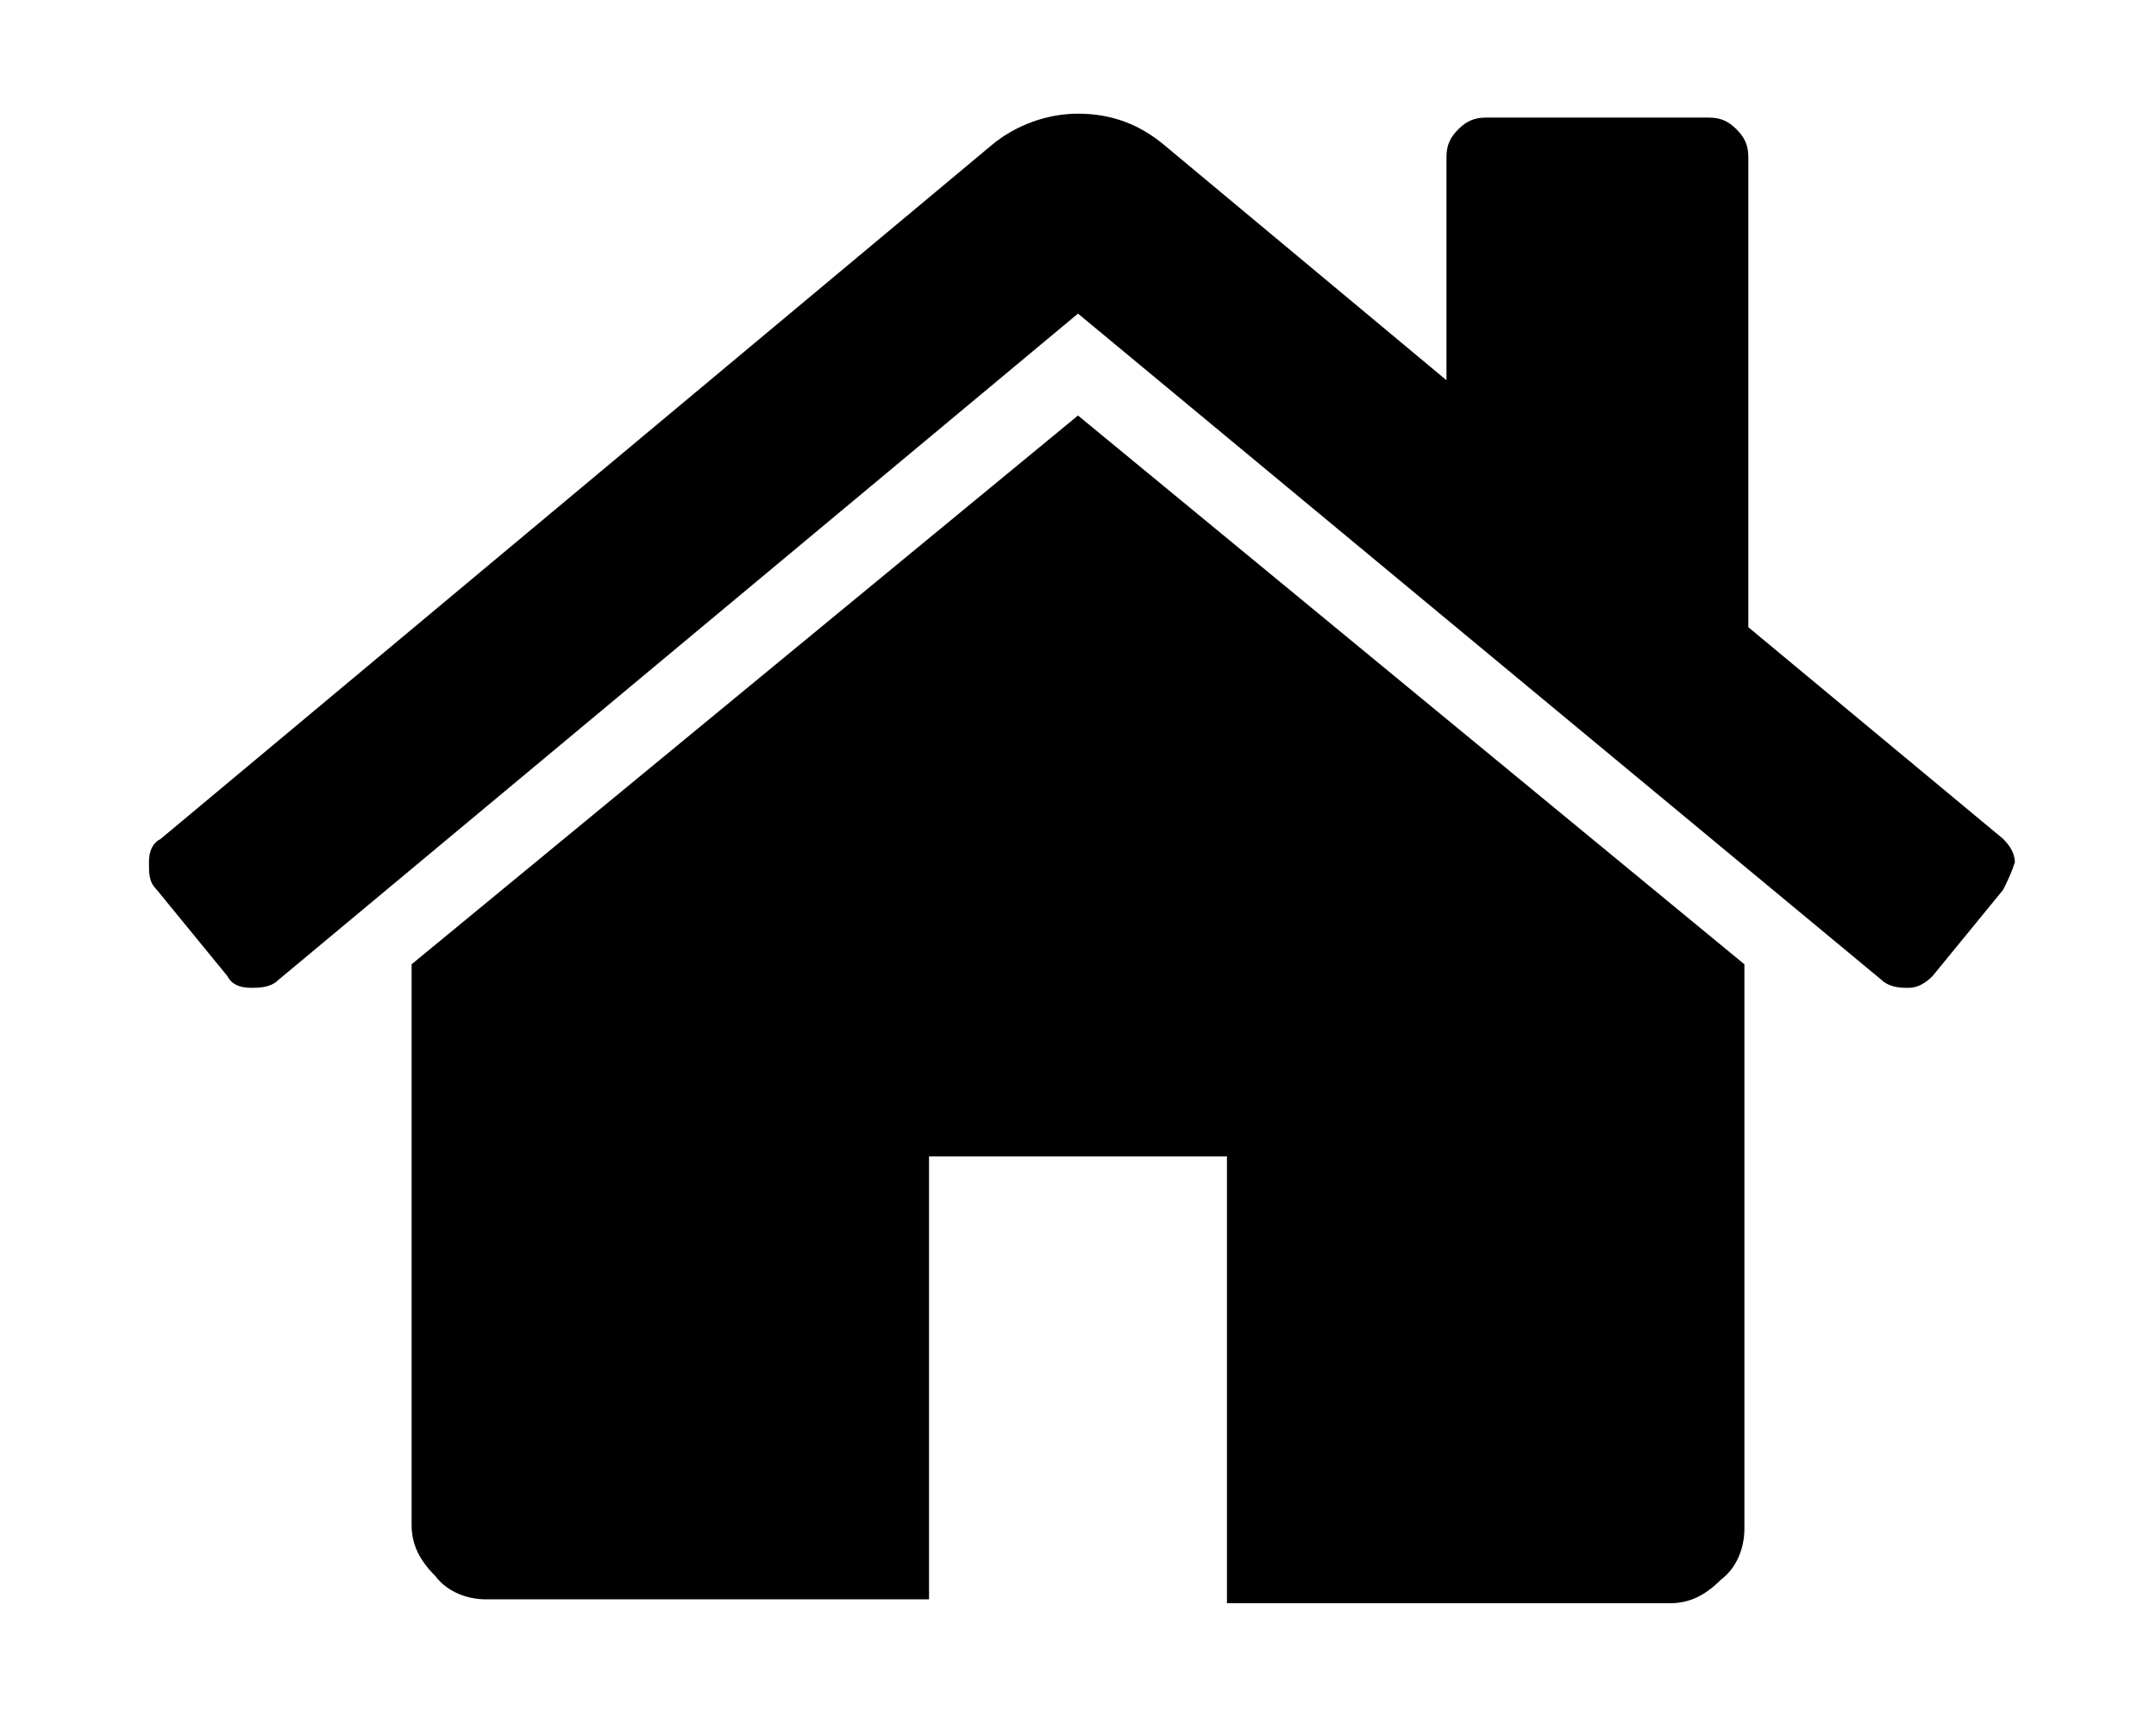 <?xml version="1.0" encoding="utf-8"?>
<!-- Generator: Adobe Illustrator 18.1.0, SVG Export Plug-In . SVG Version: 6.00 Build 0)  -->
<svg version="1.1" id="Layer_1" xmlns="http://www.w3.org/2000/svg" xmlns:xlink="http://www.w3.org/1999/xlink" x="0px" y="0px"
	 viewBox="0 0 55 43.8" enable-background="new 0 0 55 43.8" xml:space="preserve">
<g>
	<path d="M-465.1-310.7c-0.4-6.6-4.9-9.6-10.3-9.6c-5.5,0-9.9,3-10.3,9.6c-1.2,0.4-2.1,1.9-2.1,3.6c0,2.1,1.3,3.7,2.8,3.7
		c0.1,0,0.2,0,0.3,0c1.7,5.1,5.2,9.5,9.3,9.5c4.1,0,7.7-4.4,9.3-9.5c0.1,0,0.2,0,0.3,0c1.6,0,2.8-1.7,2.8-3.7
		C-463-308.8-463.9-310.2-465.1-310.7z"/>
	<path d="M-464.9-293.7h-4.2l-3.3,11l-2.6-5.8l2.7-3.4l-0.3-0.3c-1,0.2-2.1,0.2-3.2,0.2c-1.1,0-2.1-0.1-3.1-0.2l-0.1,0.1l2.9,3.7
		l-2.5,5.9l-3.3-11.2h-4.2c-5.5,0-10,4.5-10,10v11.4h41.1v-11.4C-454.9-289.2-459.4-293.7-464.9-293.7z"/>
</g>
<g>
	<path d="M-180.8-314.6h-1.1v35.4h-25.1v-35.4h-1.1c-1.6,0-2.9,1.3-2.9,2.9v36.6c0,1.6,1.3,2.9,2.9,2.9h27.4c1.6,0,2.9-1.3,2.9-2.9
		v-36.6C-177.9-313.3-179.2-314.6-180.8-314.6z"/>
	<path d="M-190-315.2c0-0.2,0-0.3,0-0.5c0-2.5-2-4.5-4.5-4.5s-4.5,2-4.5,4.5c0,0.2,0,0.3,0,0.5h-2.9v3.1c0,1.1,0.9,1.9,1.9,1.9h10.8
		c1.1,0,1.9-0.9,1.9-1.9v-3.1H-190z M-194.5-318.6c0.9,0,1.7,0.7,1.7,1.7c0,0.9-0.7,1.7-1.7,1.7c-0.9,0-1.7-0.7-1.7-1.7
		C-196.2-317.9-195.4-318.6-194.5-318.6z"/>
	<rect x="-204.5" y="-305.9" width="20" height="1.4"/>
	<rect x="-204.5" y="-302.1" width="20" height="1.4"/>
	<rect x="-204.5" y="-298.3" width="12.5" height="1.4"/>
</g>
<g>
	<g>
		<path d="M-540.5,5.8c-0.2-3.2-2.4-4.6-5-4.6c-2.6,0-4.8,1.5-5,4.6c-0.6,0.2-1,0.9-1,1.7c0,1,0.6,1.8,1.4,1.8c0,0,0.1,0,0.1,0
			c0.8,2.5,2.5,4.6,4.5,4.6c2,0,3.7-2.1,4.5-4.6c0,0,0.1,0,0.1,0c0.7,0,1.4-0.8,1.4-1.8C-539.5,6.7-539.9,6-540.5,5.8z"/>
		<path d="M-540.4,14h-2l-1.6,5.3l-1.2-2.8l1.3-1.6l-0.1-0.1c-0.5,0.1-1,0.1-1.5,0.1c-0.5,0-1,0-1.5-0.1l-0.1,0.1l1.4,1.8l-1.2,2.8
			l-1.6-5.4h-2c-2.7,0-4.8,2.2-4.8,4.8v5.5h19.8v-5.5C-535.5,16.2-537.7,14-540.4,14z"/>
	</g>
	<g>
		<path d="M-557.2,28.4c-0.2-2.6-1.9-3.8-4.1-3.8c-2.2,0-4,1.2-4.1,3.8c-0.5,0.2-0.8,0.7-0.8,1.4c0,0.8,0.5,1.5,1.1,1.5
			c0,0,0.1,0,0.1,0c0.7,2.1,2.1,3.8,3.7,3.8c1.6,0,3.1-1.7,3.7-3.8c0,0,0.1,0,0.1,0c0.6,0,1.1-0.7,1.1-1.5
			C-556.4,29.2-556.7,28.6-557.2,28.4z"/>
		<path d="M-557.1,35.2h-1.7l-1.3,4.4l-1-2.3l1.1-1.4l-0.1-0.1c-0.4,0.1-0.8,0.1-1.3,0.1c-0.4,0-0.8,0-1.3-0.1l0,0l1.2,1.5l-1,2.3
			l-1.3-4.5h-1.7c-2.2,0-4,1.8-4,4v4.5h16.4v-4.5C-553.1,37-554.9,35.2-557.1,35.2z"/>
	</g>
	<g>
		<path d="M-525.6,28.4c-0.2-2.6-1.9-3.8-4.1-3.8c-2.2,0-4,1.2-4.1,3.8c-0.5,0.2-0.8,0.7-0.8,1.4c0,0.8,0.5,1.5,1.1,1.5
			c0,0,0.1,0,0.1,0c0.7,2.1,2.1,3.8,3.7,3.8c1.6,0,3.1-1.7,3.7-3.8c0,0,0.1,0,0.1,0c0.6,0,1.1-0.7,1.1-1.5
			C-524.7,29.2-525.1,28.6-525.6,28.4z"/>
		<path d="M-525.5,35.2h-1.7l-1.3,4.4l-1-2.3l1.1-1.4l-0.1-0.1c-0.4,0.1-0.8,0.1-1.3,0.1c-0.4,0-0.8,0-1.3-0.1l0,0l1.2,1.5l-1,2.3
			l-1.3-4.5h-1.7c-2.2,0-4,1.8-4,4v4.5h16.4v-4.5C-521.5,37-523.3,35.2-525.5,35.2z"/>
	</g>
	<rect x="-546.8" y="25.5" width="2.8" height="10.7"/>
	<rect x="-551.6" y="35.9" width="12.4" height="2.8"/>
</g>
<g>
	<rect x="-477.4" y="25.5" width="2.8" height="10.7"/>
	<rect x="-482.2" y="36" width="12.4" height="2.8"/>
	<path d="M-484.6,43.7v-1.4c0-0.1,0-0.1,0-0.2v-3.3c0-2-0.8-3.7-2.7-3.8c0.2-2.6,0.3-6.1-0.4-8.2c-0.7-2.1-2.9-2.6-3.7-2.7
		c-0.1,0-0.2,0-0.3,0.1c-0.1-0.1-0.2-0.1-0.3-0.1c-0.9,0.1-3,0.6-3.7,2.7c-0.7,2-0.6,5.6-0.4,8.2c-1.9,0.2-2.7,1.8-2.7,3.8V42
		c0,0.1,0,0.2,0,0.3v1.4H-484.6z M-490.2,39.7l-2.8,0l-0.7-4.1c0.1-0.4,0.3-1,0.2-1.7c0.6,0.6,1.2,1,1.7,1c0.5,0,1.1-0.3,1.7-0.9
		c-0.1,0.9,0.2,1.7,0.4,2L-490.2,39.7z M-493.8,30.5c0.6-0.4,1.9-3.4,1.9-3.4c1.7,0.3,2.8,3.2,2.7,4.1c-0.1,0.9-1.4,3.1-2.8,3.1
		c-1.4,0-2.6-3.1-2.6-3.1S-494.4,30.9-493.8,30.5z"/>
	<path d="M-453.3,43.7v-1.4c0-0.1,0-0.1,0-0.2v-3.3c0-2-0.8-3.7-2.7-3.8c0.2-2.6,0.3-6.1-0.4-8.2c-0.7-2.1-2.9-2.6-3.7-2.7
		c-0.1,0-0.2,0-0.3,0.1c-0.1-0.1-0.2-0.1-0.3-0.1c-0.9,0.1-3,0.6-3.7,2.7c-0.7,2-0.6,5.6-0.4,8.2c-1.9,0.2-2.7,1.8-2.7,3.8V42
		c0,0.1,0,0.2,0,0.3v1.4H-453.3z M-458.8,39.7l-2.8,0l-0.7-4.1c0.1-0.4,0.3-1,0.2-1.7c0.6,0.6,1.2,1,1.7,1c0.5,0,1.1-0.3,1.7-0.9
		c-0.1,0.9,0.2,1.7,0.4,2L-458.8,39.7z M-462.4,30.5c0.6-0.4,1.9-3.4,1.9-3.4c1.7,0.3,2.8,3.2,2.7,4.1c-0.1,0.9-1.4,3.1-2.8,3.1
		c-1.4,0-2.6-3.1-2.6-3.1S-463,30.9-462.4,30.5z"/>
	<path d="M-467.9,23.9v-1.7c0-0.1,0-0.1,0-0.2v-3.8c0-2.3-1-4.2-3.2-4.4c0.2-3,0.4-7.1-0.4-9.4c-0.8-2.4-3.3-3-4.3-3.1
		c-0.1,0-0.2,0-0.3,0.1c-0.1-0.1-0.2-0.1-0.3-0.1c-1,0.1-3.5,0.7-4.3,3.1c-0.8,2.4-0.7,6.5-0.4,9.4c-2.2,0.2-3.1,2.1-3.1,4.4v3.7
		c0,0.1,0,0.2,0,0.3v1.7H-467.9z M-474.3,19.2l-3.2,0l-0.9-4.7c0.2-0.5,0.3-1.2,0.2-1.9c0.6,0.7,1.4,1.1,2,1.1c0.6,0,1.3-0.4,2-1
		c-0.1,1.1,0.3,2,0.4,2.3L-474.3,19.2z M-478.4,8.6c0.7-0.4,2.2-3.9,2.2-3.9c2,0.3,3.2,3.7,3.1,4.7c-0.1,1-1.6,3.6-3.2,3.6
		s-3-3.5-3-3.5S-479.1,9.1-478.4,8.6z"/>
</g>
<path d="M-523.3-207.2c1.2-2.8,1.8-5.9,1.8-9.1c0-13.3-10.7-24-24-24c-13.3,0-24,10.7-24,24c0,13.3,10.7,24,24,24
	c9.8,0,18.2-5.9,22-14.3h0.2V-207.2z M-545.5-195.8c-3.2,0-6.6-4.2-8.4-10.7h16.8C-538.9-200.1-542.3-195.8-545.5-195.8z
	 M-554.7-210.2c-0.3-1.9-0.5-3.9-0.5-6.1c0-1.9,0.1-3.7,0.4-5.4h18.6c0.2,1.7,0.4,3.5,0.4,5.4c0,2.1-0.2,4.2-0.5,6.1H-554.7z
	 M-545.5-236.7c3.3,0,6.9,4.5,8.6,11.5h-17.2C-552.4-232.1-548.8-236.7-545.5-236.7z M-532.6-221.6h6.8c0.5,1.7,0.7,3.5,0.7,5.4
	c0,2.1-0.3,4.2-0.9,6.1h-6.7c0.3-1.9,0.4-4,0.4-6.1C-532.2-218.1-532.4-219.9-532.6-221.6z M-527.2-225.2h-6
	c-0.8-3.8-2.2-7.1-3.9-9.7C-532.8-232.9-529.2-229.5-527.2-225.2z M-553.9-234.9c-1.7,2.5-3.1,5.9-3.9,9.7h-6
	C-561.8-229.5-558.2-232.9-553.9-234.9z M-565.2-221.6h6.8c-0.2,1.7-0.3,3.5-0.3,5.4c0,2.1,0.2,4.1,0.4,6.1h-6.7
	c-0.6-1.9-0.9-4-0.9-6.1C-565.9-218.1-565.7-219.9-565.2-221.6z M-563.5-206.6h5.8c0.9,3.5,2.2,6.6,3.8,8.9
	C-558-199.5-561.3-202.7-563.5-206.6z M-537.1-197.6c1.6-2.4,2.9-5.4,3.8-8.9h5.8C-529.7-202.7-533-199.5-537.1-197.6z"/>
<path d="M-79.5-151.4v31.1h48v-31.1H-79.5z M-48.8-131l11.8,8.1h-36.9l11.8-8.1l-14.8,7v-23.4l21.4,13.2l21.4-13.4v23.5L-48.8-131z
	 M-73.8-148.7h36.5l-18.1,11.4L-73.8-148.7z"/>
<path d="M-45.4-80.3h-23c-1.4,0-2.6,1.2-2.6,2.6v42.8c0,1.4,1.2,2.6,2.6,2.6h23c1.4,0,2.6-1.2,2.6-2.6v-42.8
	C-42.8-79.1-44-80.3-45.4-80.3z M-59.2-77.7h4.5c0.3,0,0.5,0.2,0.5,0.5c0,0.3-0.2,0.5-0.5,0.5h-4.5c-0.3,0-0.5-0.2-0.5-0.5
	C-59.7-77.5-59.5-77.7-59.2-77.7z M-56.9-34.2c-0.8,0-1.5-0.7-1.5-1.5c0-0.8,0.7-1.5,1.5-1.5c0.8,0,1.5,0.7,1.5,1.5
	C-55.4-34.9-56.1-34.2-56.9-34.2z M-45.7-40c0,0.7-0.6,1.3-1.3,1.3h-19.9c-0.7,0-1.3-0.6-1.3-1.3v-33.7c0-0.7,0.6-1.3,1.3-1.3H-47
	c0.7,0,1.3,0.6,1.3,1.3V-40z"/>
<g>
	<path d="M-289.5-0.4V33c0,2.2,1.6,4,3.6,4h40.8c2,0,3.6-1.8,3.6-4V-0.4H-289.5z M-245,29.5c0,1.9-1.4,3.4-3.1,3.4h-34.8
		c-1.7,0-3.1-1.5-3.1-3.4V7.4h40.9V29.5z"/>
	<path d="M-254.9,45l-9.6-9.6c-0.3-0.3-0.6-0.4-0.9-0.4c0,0,0,0-0.1,0c0,0,0,0-0.1,0c-0.3,0-0.7,0.1-0.9,0.4l-9.6,9.6
		c-0.5,0.5-0.5,1.3,0,1.7c0.5,0.5,1.3,0.5,1.7,0l7.6-7.6v7.4c0,0.7,0.6,1.2,1.2,1.2c0.7,0,1.2-0.6,1.2-1.2v-7.4l7.6,7.6
		c0.5,0.5,1.3,0.5,1.7,0C-254.4,46.2-254.4,45.4-254.9,45z"/>
	<path d="M-274.4,20.1l8.2-1.1c-0.2-1.4-0.8-2.8-1.8-4c-2.9-3.4-7.9-3.9-11.4-1c-3.4,2.9-3.9,7.9-1,11.4c2.8,3.4,7.8,3.8,11.2,1.1
		L-274.4,20.1z"/>
	<rect x="-262.8" y="15.5" width="14.1" height="1.5"/>
	<rect x="-262.8" y="19.6" width="14.1" height="1.5"/>
	<rect x="-262.8" y="23.6" width="9" height="1.5"/>
</g>
<g>
	<path d="M-114.9-114.6c-4.3,1.8-7.7,2.3-12.8,2.3c-11.4,0-21.8-8.2-21.8-21.8c0-14,10.5-26.2,26.1-26.2c12.2,0,21.2,8.3,21.2,20
		c0,9.9-5.6,16.4-13.4,16.4c-3.4,0-5.7-1.7-6.3-5h-0.1c-2,3.2-5,5-8.5,5c-4.6,0-7.9-3.4-7.9-9.2c0-8.3,6-15.9,16-15.9
		c3.1,0,6.9,0.8,8.6,1.8l-1.9,12.9c-0.5,3.4-0.1,5.1,1.7,5.2c2.7,0.1,6.3-3.2,6.3-11.2c0-8.6-5.7-15.4-16.3-15.4
		c-10.2,0-19.4,7.9-19.4,20.8c0,11.6,7.3,17.8,17.6,17.8c3.3,0,7.1-0.7,9.9-2L-114.9-114.6z M-122.1-142.5c-0.6-0.1-1-0.2-1.6-0.2
		c-3.9,0-6.8,3.9-6.8,8.6c0,2.4,1,3.8,2.9,3.8c1.9,0,4.1-2.4,4.7-6.3L-122.1-142.5z"/>
</g>
<path d="M-243-53.3c0-2.3-1.7-4.3-4-4.6c0.2-1,0.2-2,0.2-3c0-10.7-8.6-19.3-19.3-19.3c-10.7,0-19.3,8.6-19.3,19.3
	c0,0.9,0.1,1.7,0.2,2.6c-2.4,0.2-4.4,2.2-4.4,4.7c0,2.6,2.1,4.7,4.7,4.7c0.3,0,0.5,0,0.7-0.1v2c0,1.1,0.9,2.1,2.1,2.1h3.3
	c1.1,0,2.1-0.9,2.1-2.1v-12.8c0-1.1-0.9-2.1-2.1-2.1h-3.3c-0.4,0-0.7,0.1-1,0.3c1.5-8,8.5-14.1,17-14.1c8.7,0,15.8,6.3,17.1,14.6
	c-0.4-0.5-1-0.8-1.6-0.8h-3.3c-1.1,0-2.1,0.9-2.1,2.1v12.8c0,1.1,0.9,2.1,2.1,2.1h3.3c0.3,0,0.6-0.1,0.8-0.2c-2,4.2-5.3,7.3-9.3,8.5
	c-0.5-1.6-2.1-2.7-4.1-2.7c-2.3,0-4.2,1.6-4.2,3.6c0,2,1.9,3.6,4.2,3.6c1.8,0,3.3-0.9,3.9-2.3c6.1-1.2,11-6.8,12.3-14.1
	C-244.6-49.1-243-51-243-53.3z M-248.4-48.7C-248.4-48.7-248.4-48.6-248.4-48.7c0,0.1,0,0.1,0,0.2V-48.7z"/>
<g>
	<path d="M-192.7-130.3C-192.7-130.3-192.7-130.3-192.7-130.3l-13.5,0c-0.3-1.7-0.4-3.5-0.4-5.5c0-1.7,0.1-3.3,0.3-4.8h7.8v-3.2
		h-7.2c1.5-5.9,4.4-9.8,7.2-10.3c0.1-1.2,0.7-2.4,1.4-3.2c-0.3,0-0.6,0-0.9,0c-11.9,0-21.6,9.7-21.6,21.6c0,11.9,9.7,21.6,21.6,21.6
		c8.8,0,16.4-5.3,19.7-12.9h0.2v-0.5c0.4-0.9,0.7-1.8,0.9-2.7H-192.7z M-205.5-152.5c-1.6,2.3-2.8,5.3-3.5,8.7h-5.4
		C-212.5-147.7-209.4-150.8-205.5-152.5z M-216.3-135.8c0-1.7,0.2-3.3,0.6-4.8h6.1c-0.2,1.6-0.3,3.2-0.3,4.8c0,1.9,0.1,3.7,0.4,5.5
		h-6C-216-132.1-216.3-133.9-216.3-135.8z M-214.1-127.1h5.3c0.8,3.1,1.9,5.9,3.4,8C-209.1-120.8-212.2-123.6-214.1-127.1z
		 M-197.9-117.5c-2.9,0-5.9-3.8-7.6-9.7h15.1C-192-121.3-195.1-117.5-197.9-117.5z M-190.4-119.1c1.5-2.1,2.6-4.9,3.4-8h5.3
		C-183.7-123.6-186.8-120.8-190.4-119.1z"/>
	<g>
		<path d="M-174.7-157.2h-17.4c-1.8,0-3.2,1.4-3.2,3.2v17.4c0,1.8,1.4,3.2,3.2,3.2h17.4c1.8,0,3.2-1.4,3.2-3.2v-17.4
			C-171.5-155.7-172.9-157.2-174.7-157.2z M-187-150.4c0.1-2.4,1.8-3.5,3.7-3.5c2,0,3.6,1.1,3.7,3.5c0.4,0.2,0.8,0.7,0.8,1.3
			c0,0.7-0.5,1.3-1,1.3c0,0-0.1,0-0.1,0c-0.6,1.9-1.9,3.4-3.4,3.4c-1.5,0-2.8-1.6-3.4-3.4c0,0-0.1,0-0.1,0c-0.6,0-1-0.6-1-1.3
			C-187.8-149.7-187.4-150.2-187-150.4z M-175.9-136.5h-14.8v-4.1c0-2,1.6-3.6,3.6-3.6h1.5l1.2,4l0.9-2.1l-1.1-1.3l0,0
			c0.4,0.1,0.7,0.1,1.1,0.1c0.4,0,0.8,0,1.1-0.1l0.1,0.1l-1,1.2l0.9,2.1l1.2-4h1.5c2,0,3.6,1.6,3.6,3.6V-136.5z"/>
	</g>
</g>
<g>
	<g>
		<path d="M-141.1-312.7c0,0,0.1,0,0.1,0c0.7,2.3,2.3,4.2,4.2,4.2c1.8,0,3.4-1.9,4.2-4.2c0,0,0.1,0,0.1,0c0.7,0,1.3-0.7,1.3-1.7
			c0-0.8-0.4-1.4-0.9-1.6c-0.2-2.9-2.2-4.3-4.6-4.3c-2.4,0-4.4,1.4-4.6,4.3c-0.5,0.2-0.9,0.8-0.9,1.6
			C-142.3-313.5-141.8-312.7-141.1-312.7z"/>
		<path d="M-127.7-300.1v-3.8c0-2.5-2-4.5-4.5-4.5h-1.9l-1.5,4.9l-1.1-2.6l1.2-1.5l-0.1-0.1c-0.5,0.1-0.9,0.1-1.4,0.1
			c-0.5,0-0.9,0-1.4-0.1l0,0.1l1.3,1.7l-1.1,2.6l-1.5-5h-1.9c-2.5,0-4.5,2-4.5,4.5v3.7c0,0.1,0,0.2,0,0.3v10.2
			c0,0.8,0.7,1.5,1.5,1.5h1.4v15.9h12.6v-15.9h1.4c0.8,0,1.5-0.7,1.5-1.5v-10.2C-127.6-300-127.6-300.1-127.7-300.1z"/>
	</g>
	<polygon points="-111.2,-304.9 -111.2,-307.4 -121.2,-307.4 -121.2,-291.8 -126.4,-291.8 -126.4,-289.3 -121.2,-289.3 
		-121.2,-273.7 -111.2,-273.7 -111.2,-276.2 -118.6,-276.2 -118.6,-289.3 -111.2,-289.3 -111.2,-291.8 -118.6,-291.8 -118.6,-304.9 
			"/>
	<circle cx="-107.1" cy="-274.7" r="2.4"/>
	<circle cx="-107.1" cy="-290.5" r="2.4"/>
	<polygon points="-99,-311 -100.5,-312.7 -106.8,-307.6 -108.7,-309.9 -110.5,-308.5 -107.2,-304.4 -107.1,-304.4 -107.1,-304.4 	
		"/>
</g>
<g>
	<polygon points="-41.7,-305.1 -41.7,-307.6 -51.7,-307.6 -51.7,-292 -57,-292 -57,-289.5 -51.7,-289.5 -51.7,-273.8 -41.7,-273.8 
		-41.7,-276.4 -49.2,-276.4 -49.2,-289.5 -41.7,-289.5 -41.7,-292 -49.2,-292 -49.2,-305.1 	"/>
	<circle cx="-37.7" cy="-274.9" r="2.4"/>
	<circle cx="-37.7" cy="-290.7" r="2.4"/>
	<polygon points="-29.6,-311.2 -31.1,-312.9 -37.4,-307.8 -39.3,-310.1 -41.1,-308.7 -37.7,-304.6 -37.7,-304.6 -37.6,-304.6 	"/>
	<path d="M-59.1-300v-3.8c0-2.3-0.9-4.2-3.1-4.4c0.2-2.9,0.4-7-0.4-9.3c-0.8-2.4-3.3-2.9-4.3-3.1c-0.1,0-0.2,0-0.3,0.1
		c-0.1-0.1-0.2-0.1-0.3-0.1c-1,0.1-3.5,0.7-4.3,3.1c-0.8,2.3-0.7,6.4-0.4,9.3c-2.1,0.2-3.1,2.1-3.1,4.4v3.7c0,0.1,0,0.2,0,0.3v8.2
		c0,0.8,0.7,1.5,1.5,1.5h1.4v17.6H-62v-17.6h1.4c0.8,0,1.5-0.7,1.5-1.5v-8.2C-59.1-299.9-59.1-300-59.1-300z M-65.4-302.8l-3.2,0
		l-0.9-4.7c0.2-0.5,0.3-1.1,0.2-1.9c0.6,0.7,1.3,1.1,2,1.1c0.6,0,1.3-0.4,1.9-1c-0.1,1.1,0.3,1.9,0.4,2.2L-65.4-302.8z M-67.4-308.9
		c-1.5,0-3-3.5-3-3.5s0.2-0.4,0.8-0.9c0.7-0.4,2.2-3.9,2.2-3.9c2,0.3,3.2,3.7,3.1,4.7C-64.3-311.5-65.8-308.9-67.4-308.9z"/>
</g>
<g>
	<path d="M-326.9-40.2L-326.9-40.2l-0.2,0l-5.7-7l3-2.5l3.3,4l7.3-6c-1.7-2.1-4.4-3.5-7.3-3.5c-5.2,0-9.5,4.2-9.5,9.5
		c0,5.2,4.2,9.5,9.5,9.5c5.2,0,9.5-4.2,9.5-9.5c0-0.8-0.1-1.6-0.3-2.4L-326.9-40.2z"/>
	<path d="M-321.6-65.3c-1.1,0-2.2,0.2-3.2,0.5c0-0.2,0-0.3,0-0.5c0-5.6-4.5-10.1-10.1-10.1c-5.6,0-10.1,4.5-10.1,10.1
		c0,0.4,0,0.8,0.1,1.2c-1.4-0.7-3-1.2-4.7-1.2c-5.6,0-10.1,4.5-10.1,10.1c0,5.6,4.5,10.1,10.1,10.1c0.2,0,5.2,0,11,0
		c0-0.3,0-0.6,0-1c0-6.5,5.3-11.8,11.8-11.8c6,0,11,4.5,11.7,10.3c2.1-1.8,3.5-4.6,3.5-7.6C-311.5-60.8-316-65.3-321.6-65.3z"/>
</g>
<g>
	<path d="M-384.5-53.4h-3.7v8.2h3.7c0.9,0,1.7-0.8,1.7-1.7v-4.9C-382.8-52.7-383.6-53.4-384.5-53.4z"/>
	<path d="M-384.5-64.4h-3.7v8.2h3.7c0.9,0,1.7-0.8,1.7-1.7v-4.9C-382.8-63.6-383.6-64.4-384.5-64.4z"/>
	<path d="M-384.5-75.3h-3.7v8.2h3.7c0.9,0,1.7-0.8,1.7-1.7v-4.9C-382.8-74.6-383.6-75.3-384.5-75.3z"/>
	<path d="M-388.3-42.3v5.8c0,0.8-0.6,1.4-1.4,1.4h-32.6c-0.8,0-1.4-0.6-1.4-1.4V-37h30.3c1.5,0,2.8-1.3,2.8-2.8v-37.6
		c0-1.5-1.3-2.8-2.8-2.8h-30.3c-1.5,0-2.8,1.3-2.8,2.8v37.6c0,0,0,0,0,0v3.4c0,2.3,1.9,4.2,4.2,4.2h32.6c2.3,0,4.2-1.9,4.2-4.2v-5.8
		H-388.3z M-412.9-66.8c0.2-3.1,2.3-4.5,4.8-4.5c2.6,0,4.6,1.4,4.8,4.5c0.6,0.2,1,0.9,1,1.7c0,1-0.6,1.7-1.3,1.7c0,0-0.1,0-0.1,0
		c-0.8,2.4-2.4,4.4-4.4,4.4c-1.9,0-3.6-2-4.4-4.4c0,0-0.1,0-0.1,0c-0.7,0-1.3-0.8-1.3-1.7C-413.9-65.9-413.5-66.6-412.9-66.8z
		 M-417.7-54.2c0-2.6,2.1-4.7,4.7-4.7h1.9l1.6,5.2l1.2-2.7l-1.4-1.7l0.1-0.1c0.5,0.1,1,0.1,1.5,0.1c0.5,0,1,0,1.5-0.1l0.1,0.1
		l-1.3,1.6l1.2,2.7l1.5-5.1h1.9c2.6,0,4.7,2.1,4.7,4.7v5.3h-19.2V-54.2z"/>
</g>
<g>
	<path d="M-460-220.9l-3.6-1.6l-2.7,2.7c1.1,2,1.8,4.4,1.8,6.9c0,7.9-6.4,14.3-14.3,14.3c-7.9,0-14.3-6.4-14.3-14.3
		c0-7.9,6.4-14.3,14.3-14.3c2.7,0,5.1,0.7,7.3,2l2.5-2.5l-1.6-3.7l-0.3-0.7c-2.5-1-5.1-1.6-8-1.6c-11.4,0-20.7,9.3-20.7,20.7
		c0,11.4,9.3,20.7,20.7,20.7c11.4,0,20.7-9.3,20.7-20.7c0-2.7-0.5-5.3-1.5-7.7L-460-220.9z"/>
	<path d="M-455.4-236c-0.6-0.6-1.7-0.6-2.3,0l-1.1,1.1l-2.1-5l-7.6,7.6l2.1,5l-12.7,12.7c-0.6,0.6-0.6,1.7,0,2.3
		c0.6,0.6,1.7,0.6,2.3,0l12.8-12.8l5,2.2l7.6-7.6l-5-2.2l1-1C-454.8-234.3-454.8-235.4-455.4-236z"/>
	<path d="M-475.4-210.7c-1.5,1.5-3.9,1.5-5.3,0c-1.5-1.5-1.5-3.9,0-5.3l6.2-6.2c-1.3-0.6-2.7-0.9-4.3-0.9c-5.6,0-10.2,4.6-10.2,10.2
		c0,5.6,4.6,10.2,10.2,10.2c5.6,0,10.2-4.6,10.2-10.2c0-1.4-0.3-2.6-0.7-3.8L-475.4-210.7z"/>
</g>
<g>
	<path d="M-542-155.2c0-0.2,0-0.3,0-0.5c0-2.5-2-4.5-4.5-4.5s-4.5,2-4.5,4.5c0,0.2,0,0.3,0,0.5h-2.9v3.1c0,1.1,0.9,1.9,1.9,1.9h10.8
		c1.1,0,1.9-0.9,1.9-1.9v-3.1H-542z M-546.4-158.6c0.9,0,1.7,0.7,1.7,1.7c0,0.9-0.7,1.7-1.7,1.7c-0.9,0-1.7-0.7-1.7-1.7
		C-548.1-157.9-547.3-158.6-546.4-158.6z"/>
	<g>
		<path d="M-529.9-152.2c-0.2-1.3-1.4-2.4-2.8-2.4h-1.1v6.3L-529.9-152.2z"/>
		<path d="M-533.9-131.1v11.9H-559v-35.4h-1.1c-1.6,0-2.9,1.3-2.9,2.9v36.6c0,1.6,1.3,2.9,2.9,2.9h27.4c1.6,0,2.9-1.3,2.9-2.9V-135
			L-533.9-131.1z"/>
	</g>
	<g>
		<path d="M-544.1-133.9c0.9,0.5,1.7,1.1,2.5,1.9c0.8,0.8,1.4,1.7,1.9,2.5c0,0,18.5-18.3,19.7-19.5c-1.2-3.2-4.4-4.4-4.4-4.4
			L-544.1-133.9z"/>
		<path d="M-544.4-127.6c0.3,0.3,0.2,0.7-0.2,0.8l-2,0.5c-0.4,0.1-0.7-0.2-0.6-0.6l0.5-2c0.1-0.4,0.5-0.5,0.8-0.2L-544.4-127.6z"/>
	</g>
	<polygon points="-544,-138.3 -556.4,-138.3 -556.4,-136.8 -545.4,-136.8 	"/>
	<polygon points="-540.1,-142.1 -556.4,-142.1 -556.4,-140.6 -541.6,-140.6 	"/>
	<polygon points="-536.4,-145.7 -536.4,-145.9 -556.4,-145.9 -556.4,-144.5 -537.7,-144.5 	"/>
</g>
<g>
	<g>
		<path d="M-426.8,20.6C-426.8,20.6-426.8,20.6-426.8,20.6c0.5,1.3,1.3,2.3,2.4,2.3c1,0,1.9-1.1,2.3-2.3c0,0,0,0,0.1,0
			c0.4,0,0.7-0.4,0.7-0.9c0-0.4-0.2-0.8-0.5-0.9c-0.1-1.6-1.2-2.4-2.5-2.4c-1.3,0-2.4,0.7-2.5,2.4c-0.3,0.1-0.5,0.5-0.5,0.9
			C-427.5,20.2-427.2,20.6-426.8,20.6z"/>
		<path d="M-417.3,20.6C-417.3,20.6-417.3,20.6-417.3,20.6c0.5,1.3,1.3,2.3,2.4,2.3c1,0,1.9-1.1,2.3-2.3c0,0,0,0,0.1,0
			c0.4,0,0.7-0.4,0.7-0.9c0-0.4-0.2-0.8-0.5-0.9c-0.1-1.6-1.2-2.4-2.5-2.4c-1.3,0-2.4,0.7-2.5,2.4c-0.3,0.1-0.5,0.5-0.5,0.9
			C-418,20.2-417.7,20.6-417.3,20.6z"/>
		<path d="M-407.8,20.6C-407.8,20.6-407.8,20.6-407.8,20.6c0.5,1.3,1.3,2.3,2.4,2.3c1,0,1.9-1.1,2.3-2.3c0,0,0,0,0.1,0
			c0.4,0,0.7-0.4,0.7-0.9c0-0.4-0.2-0.8-0.5-0.9c-0.1-1.6-1.2-2.4-2.5-2.4c-1.3,0-2.4,0.7-2.5,2.4c-0.3,0.1-0.5,0.5-0.5,0.9
			C-408.5,20.2-408.2,20.6-407.8,20.6z"/>
		<path d="M-398.4,20.6C-398.3,20.6-398.3,20.6-398.4,20.6c0.5,1.3,1.3,2.3,2.4,2.3c1,0,1.9-1.1,2.3-2.3c0,0,0,0,0.1,0
			c0.4,0,0.7-0.4,0.7-0.9c0-0.4-0.2-0.8-0.5-0.9c-0.1-1.6-1.2-2.4-2.5-2.4c-1.3,0-2.4,0.7-2.5,2.4c-0.3,0.1-0.5,0.5-0.5,0.9
			C-399.1,20.2-398.8,20.6-398.4,20.6z"/>
		<path d="M-388.9,20.6C-388.9,20.6-388.9,20.6-388.9,20.6c0.5,1.3,1.3,2.3,2.4,2.3c1,0,1.9-1.1,2.3-2.3c0,0,0,0,0.1,0
			c0.4,0,0.7-0.4,0.7-0.9c0-0.4-0.2-0.8-0.5-0.9c-0.1-1.6-1.2-2.4-2.5-2.4c-1.3,0-2.4,0.7-2.5,2.4c-0.3,0.1-0.5,0.5-0.5,0.9
			C-389.6,20.2-389.3,20.6-388.9,20.6z"/>
		<path d="M-381.5,27.5v-2.1c0-1.4-1.1-2.4-2.4-2.4h-1l-0.8,2.7l-0.6-1.4l0.7-0.8l-0.1-0.1c-0.3,0-0.5,0.1-0.8,0.1
			c-0.3,0-0.5,0-0.8-0.1l0,0l0.7,0.9l-0.6,1.4l-0.8-2.7h-1c-0.9,0-1.7,0.5-2.2,1.3c-0.4-0.8-1.2-1.3-2.2-1.3h-1l-0.8,2.7l-0.6-1.4
			l0.7-0.8l-0.1-0.1c-0.3,0-0.5,0.1-0.8,0.1c-0.3,0-0.5,0-0.8-0.1l0,0l0.7,0.9l-0.6,1.4l-0.8-2.7h-1c-0.9,0-1.7,0.5-2.2,1.3
			c-0.4-0.8-1.2-1.3-2.2-1.3h-1l-0.8,2.7l-0.6-1.4l0.7-0.8l-0.1-0.1c-0.3,0-0.5,0.1-0.8,0.1c-0.3,0-0.5,0-0.8-0.1l0,0l0.7,0.9
			l-0.6,1.4l-0.8-2.7h-1c-0.9,0-1.7,0.5-2.2,1.3c-0.4-0.8-1.2-1.3-2.2-1.3h-1l-0.8,2.7l-0.6-1.4l0.7-0.8l-0.1-0.1
			c-0.3,0-0.5,0.1-0.8,0.1c-0.3,0-0.5,0-0.8-0.1l0,0l0.7,0.9l-0.6,1.4l-0.8-2.7h-1c-0.9,0-1.7,0.5-2.2,1.3c-0.4-0.8-1.2-1.3-2.2-1.3
			h-1l-0.8,2.7l-0.6-1.4l0.7-0.8l-0.1-0.1c-0.3,0-0.5,0.1-0.8,0.1c-0.3,0-0.5,0-0.8-0.1l0,0l0.7,0.9l-0.6,1.4L-426,23h-1
			c-1.4,0-2.4,1.1-2.4,2.4v2c0,0.1,0,0.1,0,0.2v5.6c0,0.5,0.4,0.8,0.8,0.8h0.8v8.7h6.9V34h0.8c0.2,0,0.4-0.1,0.5-0.2
			c0.1,0.1,0.3,0.2,0.5,0.2h0.8v8.7h6.9V34h0.8c0.2,0,0.4-0.1,0.5-0.2c0.1,0.1,0.3,0.2,0.5,0.2h0.8v8.7h6.9V34h0.8
			c0.2,0,0.4-0.1,0.5-0.2c0.1,0.1,0.3,0.2,0.5,0.2h0.8v8.7h6.9V34h0.8c0.2,0,0.4-0.1,0.5-0.2c0.1,0.1,0.3,0.2,0.5,0.2h0.8v8.7h6.9
			V34h0.8c0.4,0,0.8-0.4,0.8-0.8v-5.6C-381.5,27.6-381.5,27.5-381.5,27.5z"/>
	</g>
	<g>
		<path d="M-422.1,14.7C-422,14.7-422,14.7-422.1,14.7c0.5,1.3,1.3,2.3,2.4,2.3c1,0,1.9-1.1,2.3-2.3c0,0,0,0,0.1,0
			c0.4,0,0.7-0.4,0.7-0.9c0-0.4-0.2-0.8-0.5-0.9c-0.1-1.6-1.2-2.4-2.5-2.4c-1.3,0-2.4,0.7-2.5,2.4c-0.3,0.1-0.5,0.5-0.5,0.9
			C-422.8,14.3-422.4,14.7-422.1,14.7z"/>
		<path d="M-412.6,14.7C-412.6,14.7-412.5,14.7-412.6,14.7c0.5,1.3,1.3,2.3,2.4,2.3c1,0,1.9-1.1,2.3-2.3c0,0,0,0,0.1,0
			c0.4,0,0.7-0.4,0.7-0.9c0-0.4-0.2-0.8-0.5-0.9c-0.1-1.6-1.2-2.4-2.5-2.4c-1.3,0-2.4,0.7-2.5,2.4c-0.3,0.1-0.5,0.5-0.5,0.9
			C-413.3,14.3-413,14.7-412.6,14.7z"/>
		<path d="M-403.1,14.7C-403.1,14.7-403.1,14.7-403.1,14.7c0.5,1.3,1.3,2.3,2.4,2.3c1,0,1.9-1.1,2.3-2.3c0,0,0,0,0.1,0
			c0.4,0,0.7-0.4,0.7-0.9c0-0.4-0.2-0.8-0.5-0.9c-0.1-1.6-1.2-2.4-2.5-2.4c-1.3,0-2.4,0.7-2.5,2.4c-0.3,0.1-0.5,0.5-0.5,0.9
			C-403.8,14.3-403.5,14.7-403.1,14.7z"/>
		<path d="M-393.6,14.7C-393.6,14.7-393.6,14.7-393.6,14.7c0.5,1.3,1.3,2.3,2.4,2.3c1,0,1.9-1.1,2.3-2.3c0,0,0,0,0.1,0
			c0.4,0,0.7-0.4,0.7-0.9c0-0.4-0.2-0.8-0.5-0.9c-0.1-1.6-1.2-2.4-2.5-2.4c-1.3,0-2.4,0.7-2.5,2.4c-0.3,0.1-0.5,0.5-0.5,0.9
			C-394.3,14.3-394,14.7-393.6,14.7z"/>
	</g>
	<g>
		<path d="M-417.3,8.2C-417.3,8.2-417.3,8.2-417.3,8.2c0.5,1.3,1.3,2.3,2.4,2.3c1,0,1.9-1.1,2.3-2.3c0,0,0,0,0.1,0
			c0.4,0,0.7-0.4,0.7-0.9c0-0.4-0.2-0.8-0.5-0.9c-0.1-1.6-1.2-2.4-2.5-2.4c-1.3,0-2.4,0.7-2.5,2.4c-0.3,0.1-0.5,0.5-0.5,0.9
			C-418,7.8-417.7,8.2-417.3,8.2z"/>
		<path d="M-407.9,8.2C-407.8,8.2-407.8,8.2-407.9,8.2c0.5,1.3,1.3,2.3,2.4,2.3s1.9-1.1,2.3-2.3c0,0,0,0,0.1,0
			c0.4,0,0.7-0.4,0.7-0.9c0-0.4-0.2-0.8-0.5-0.9c-0.1-1.6-1.2-2.4-2.5-2.4c-1.3,0-2.4,0.7-2.5,2.4c-0.3,0.1-0.5,0.5-0.5,0.9
			C-408.5,7.8-408.2,8.2-407.9,8.2z"/>
		<path d="M-398.4,8.2C-398.4,8.2-398.3,8.2-398.4,8.2c0.5,1.3,1.3,2.3,2.4,2.3c1,0,1.9-1.1,2.3-2.3c0,0,0,0,0.1,0
			c0.4,0,0.7-0.4,0.7-0.9c0-0.4-0.2-0.8-0.5-0.9c-0.1-1.6-1.2-2.4-2.5-2.4c-1.3,0-2.4,0.7-2.5,2.4c-0.3,0.1-0.5,0.5-0.5,0.9
			C-399.1,7.8-398.8,8.2-398.4,8.2z"/>
	</g>
</g>
<g>
	<path d="M-334.9-317.6c-0.5,0-1,0-1.5,0.1c0.7,1,1.2,2.1,1.5,3.3c0,0,0,0,0,0c3.1,0,6.5,4.3,8.1,10.8h-10.1
		c-0.6,1.1-1.2,2.3-1.9,3.4h12.6c0.2,1.6,0.4,3.3,0.4,5.1c0,2-0.2,3.9-0.5,5.7h-17.3c-0.2-1-0.3-2-0.4-3.1c-0.2,0.3-0.4,0.5-0.5,0.6
		l-2.2,2.9l-0.5-0.6c0,0.1,0,0.1,0,0.2h-6.3c-0.6-1.8-0.9-3.7-0.9-5.7c0-1.4,0.2-2.7,0.4-4c-0.8-1.3-1.6-2.7-2.3-4.1
		c-1,2.5-1.5,5.2-1.5,8.1c0,12.5,10.1,22.6,22.6,22.6c9.3,0,17.2-5.6,20.7-13.5h0.2v-0.5c1.1-2.6,1.7-5.5,1.7-8.6
		C-312.2-307.4-322.3-317.6-334.9-317.6z M-327-312.5c4.1,1.8,7.4,5.1,9.4,9.1h-5.7C-324-306.9-325.3-310.1-327-312.5z
		 M-351.8-285.8h5.5c0.8,3.3,2,6.2,3.6,8.4C-346.6-279.1-349.8-282.1-351.8-285.8z M-334.9-275.6c-3,0-6.2-4-7.9-10.1h15.9
		C-328.6-279.6-331.9-275.6-334.9-275.6z M-327-277.3c1.5-2.2,2.8-5.1,3.6-8.4h5.5C-319.9-282.1-323.1-279.1-327-277.3z
		 M-316.5-289.2h-6.3c0.3-1.8,0.4-3.8,0.4-5.7c0-1.7-0.1-3.4-0.3-5.1h6.4c0.4,1.6,0.7,3.3,0.7,5.1
		C-315.6-292.9-315.9-291-316.5-289.2z"/>
	<path d="M-346.5-320.3c-5.2,0-9.4,4.2-9.4,9.4c0,5.2,9.4,17.6,9.4,17.6s9.4-12.4,9.4-17.6C-337.1-316-341.3-320.3-346.5-320.3z
		 M-346.5-306.7c-2.6,0-4.7-2.1-4.7-4.7c0-2.6,2.1-4.7,4.7-4.7c2.6,0,4.7,2.1,4.7,4.7C-341.8-308.8-343.9-306.7-346.5-306.7z"/>
</g>
<g>
	<path d="M-463.4-160.3h-23c-1.4,0-2.6,1.2-2.6,2.6v42.8c0,1.4,1.2,2.6,2.6,2.6h23c1.4,0,2.6-1.2,2.6-2.6v-42.8
		C-460.8-159.1-462-160.3-463.4-160.3z M-477.2-157.7h4.5c0.3,0,0.5,0.2,0.5,0.5c0,0.3-0.2,0.5-0.5,0.5h-4.5c-0.3,0-0.5-0.2-0.5-0.5
		C-477.7-157.5-477.5-157.7-477.2-157.7z M-474.9-114.2c-0.8,0-1.5-0.7-1.5-1.5c0-0.8,0.7-1.5,1.5-1.5c0.8,0,1.5,0.7,1.5,1.5
		C-473.4-114.9-474.1-114.2-474.9-114.2z M-463.7-120c0,0.7-0.6,1.3-1.3,1.3h-19.9c-0.7,0-1.3-0.6-1.3-1.3v-33.7
		c0-0.7,0.6-1.3,1.3-1.3h19.9c0.7,0,1.3,0.6,1.3,1.3V-120z"/>
	<g>
		<path d="M-478.6-121.2v-8.7c0-0.7-0.6-1.2-1.2-1.2h-3c-0.7,0-1.2,0.6-1.2,1.2v8.7H-478.6z"/>
		<path d="M-472.2-121.2v-11.2c0-0.7-0.6-1.2-1.2-1.2h-3c-0.7,0-1.2,0.6-1.2,1.2v11.2H-472.2z"/>
		<path d="M-465.7-121.2v-15.4c0-0.7-0.6-1.2-1.2-1.2h-3c-0.7,0-1.2,0.6-1.2,1.2v15.4H-465.7z"/>
	</g>
</g>
<g>
	<path d="M-386.9-208.2l-0.9-3.7c-0.6-2.6-3.2-4.1-5.8-3.5l-2.5,0.6v-1.8c0-1.4-1.1-2.5-2.5-2.5h-20.8c-1.4,0-2.5,1.1-2.5,2.5v12.7
		l2,9.1c0,1.4,1.1,2.5,2.5,2.5h16.7c1.4,0,2.5-1.1,2.5-2.5l1.3-6l6.5-1.6C-387.8-203-386.2-205.6-386.9-208.2z M-391.1-205.3
		l-5.1,1.3v-7.6l3.3-0.8c0.9-0.2,1.9,0.3,2.1,1.3l0.9,3.7C-389.6-206.5-390.2-205.6-391.1-205.3z"/>
	<g>
		<path d="M-410-220.2c-0.1,0,0.5-1.1,0.3-2.9c-0.1-1.8-1-4.3-1.9-7.1c-1-2.8-1-5.3-0.3-7.1c0.6-1.8,2-2.9,1.9-2.9
			c0.1,0-0.5,1.1-0.3,2.9c0.1,1.8,1,4.3,1.9,7.1c1,2.8,1,5.3,0.3,7.1C-408.7-221.4-410-220.2-410-220.2z"/>
		<path d="M-414.3-237.5c0.1,0-0.4,0.8-0.2,2.1c0.1,1.3,0.7,3.1,1.4,5.1c0.7,2,0.7,3.8,0.2,5.1c-0.5,1.3-1.5,2.1-1.4,2.1
			c-0.1,0,0.4-0.8,0.2-2.1c-0.1-1.3-0.7-3.1-1.4-5.1c-0.7-2-0.7-3.8-0.2-5.1C-415.2-236.7-414.2-237.5-414.3-237.5z"/>
		<path d="M-405.6-237.5c0.1,0-0.4,0.8-0.2,2.1c0.1,1.3,0.7,3.1,1.4,5.1c0.7,2,0.7,3.8,0.2,5.1c-0.5,1.3-1.5,2.1-1.4,2.1
			c-0.1,0,0.4-0.8,0.2-2.1c-0.1-1.3-0.7-3.1-1.4-5.1c-0.7-2-0.7-3.8-0.2-5.1C-406.6-236.7-405.6-237.5-405.6-237.5z"/>
	</g>
</g>
<g>
	<g>
		<g>
			<path d="M-338,28.5c0.9,0.5,1.8,1.1,2.6,1.9c0.8,0.8,1.4,1.7,1.9,2.6c0,0,18.9-18.7,20.2-20c-1.2-3.3-4.5-4.5-4.5-4.5L-338,28.5z
				"/>
			<path d="M-338.3,35c0.3,0.3,0.2,0.7-0.2,0.8l-2,0.5c-0.5,0.1-0.7-0.2-0.6-0.6l0.6-2c0.1-0.5,0.5-0.5,0.8-0.2L-338.3,35z"/>
		</g>
		<polygon points="-337.9,24 -350.6,24 -350.6,25.5 -339.4,25.5 		"/>
		<polygon points="-333.9,20.1 -350.6,20.1 -350.6,21.6 -335.4,21.6 		"/>
		<polygon points="-330.1,16.4 -330.1,16.2 -350.6,16.2 -350.6,17.7 -331.5,17.7 		"/>
	</g>
	<path d="M-326.5,30.3v14H-355V12.5h5.6c2,0,3.7-1.7,3.7-3.7V3.2h19.2v9.7l3.4-3.4V2c0-1.3-1-2.3-2.3-2.3h-21.4l-11.6,11.6v1l0,0h0
		v33c0,1.2,1,2.3,2.3,2.3h30.8c1.3,0,2.3-1,2.3-2.3V27L-326.5,30.3z"/>
</g>
<g>
	<polygon points="-348.9,-192.3 -348.9,-210.5 -358.6,-200.9 -359.5,-201.8 -359.5,-192.3 	"/>
	<polygon points="-336.4,-192.3 -336.4,-207.5 -344.1,-215.9 -347,-213.1 -347,-192.3 	"/>
	<polygon points="-324,-192.3 -324,-212.1 -333,-203.9 -334.6,-205.6 -334.6,-192.3 	"/>
	<polygon points="-311.5,-192.3 -311.5,-223.6 -322.1,-213.9 -322.1,-192.3 	"/>
	<path d="M-311.7-234.1l-20.8,18.9l-9.7-10c-0.4-0.5-1-0.7-1.7-0.7c-0.6,0-1.2,0.3-1.7,0.7l-13.8,14.1v4.9l0.9,0.9l14.6-14.9
		l9.6,9.9c0.9,0.9,2.3,0.9,3.2,0.1l19.6-17.8v-5.8L-311.7-234.1z"/>
</g>
<g>
	<path d="M-255.1-275.7h-25.2v-31.9h5.6c2,0,3.7-1.7,3.7-3.7v-5.6h19.2v28.1l0.1-0.1l3.4,3.7V-318c0-1.3-1-2.3-2.3-2.3h-21.4
		l-11.6,11.6v1l0,0h0v33c0,1.3,1,2.3,2.3,2.3h29.5L-255.1-275.7z"/>
	<g>
		<path d="M-244.4-276.8l-10.8-11.7c0,0-0.1-0.1-0.1-0.1c1.7-2.9,2.2-6.5,1.1-9.9c-2.1-6.6-9.1-10.2-15.6-8.2
			c-6.6,2.1-10.2,9.1-8.2,15.6c2.1,6.6,9.1,10.2,15.6,8.2c1-0.3,2-0.8,2.9-1.4l10.6,11.5c0.3,0.3,1,0.2,1.6-0.3l2.5-2.3
			C-244.3-275.7-244.1-276.4-244.4-276.8z M-274.8-292c-1.5-4.8,1.2-9.9,6-11.4c4.8-1.5,9.9,1.2,11.4,6c1.5,4.8-1.2,9.9-6,11.4
			C-268.2-284.6-273.3-287.2-274.8-292z"/>
		<g>
			<path d="M-270.4-298.4c4.9-1.5,10.1,1.2,11.6,6.1c0,0.1,0.1,0.3,0.1,0.4c0.6-1.6,0.7-3.4,0.2-5.1c-1.3-4.1-5.7-6.4-9.8-5.1
				c-2.6,0.8-4.5,2.9-5.2,5.4C-272.6-297.5-271.6-298.1-270.4-298.4z"/>
		</g>
	</g>
</g>
<g>
	<path d="M-526.8-289c0.6-0.4,0.9-1,0.9-1.8V-312c0-1.2-1-2.2-2.2-2.2h-34.8c-1.2,0-2.2,1-2.2,2.2v21.3c0,0.7,0.4,1.4,0.9,1.8
		c-1.4,0.6-5.3,9.5-5.3,9.5c0,1.2,1,2.2,2.3,2.2h43.4c1.3,0,2.3-1,2.3-2.2C-521.5-279.4-525.4-288.3-526.8-289z M-562.5-311.6h33.9
		v20.4h-33.9V-311.6z M-550.3-279.6l1.6-3.5h6.5l1.6,3.5H-550.3z"/>
	<g>
		<path d="M-543.2-292.6v-8.6c0-0.7-0.5-1.2-1.2-1.2h-2.9c-0.7,0-1.2,0.5-1.2,1.2v8.6H-543.2z"/>
		<path d="M-536.8-292.6v-11c0-0.7-0.5-1.2-1.2-1.2h-2.9c-0.7,0-1.2,0.5-1.2,1.2v11H-536.8z"/>
		<path d="M-530.5-292.6v-15.2c0-0.7-0.5-1.2-1.2-1.2h-2.9c-0.7,0-1.2,0.5-1.2,1.2v15.2H-530.5z"/>
	</g>
	<g>
		<path d="M-552-305.9h-7.1c-0.4,0-0.7-0.3-0.7-0.7c0-0.4,0.3-0.7,0.7-0.7h7.1c0.4,0,0.7,0.3,0.7,0.7
			C-551.3-306.2-551.6-305.9-552-305.9z"/>
	</g>
	<g>
		<path d="M-552-303.4h-7.1c-0.4,0-0.7-0.3-0.7-0.7s0.3-0.7,0.7-0.7h7.1c0.4,0,0.7,0.3,0.7,0.7S-551.6-303.4-552-303.4z"/>
	</g>
	<g>
		<path d="M-555.3-300.8h-3.7c-0.4,0-0.7-0.3-0.7-0.7s0.3-0.7,0.7-0.7h3.7c0.4,0,0.7,0.3,0.7,0.7S-555-300.8-555.3-300.8z"/>
	</g>
</g>
<g>
	<path d="M-44.9-213.6H-49l-3.3,11l-2.6-5.8l2.7-3.4l-0.3-0.3c-1,0.2-2.1,0.2-3.2,0.2c-1.1,0-2.1-0.1-3.1-0.2l-0.1,0.1l2.9,3.7
		l-2.5,5.9l-3.3-11.2H-66c-5.5,0-10,4.5-10,10v11.4h41.1v-11.4C-34.9-209.2-39.4-213.6-44.9-213.6z"/>
	<g>
		<path d="M-45.1-230.6c-0.4-6.6-4.9-9.6-10.3-9.6c-5.5,0-9.9,3-10.3,9.6c-1.2,0.4-2.1,1.9-2.1,3.6c0,2.1,1.3,3.7,2.8,3.7
			c0.1,0,0.2,0,0.3,0c1.7,5.1,5.2,9.5,9.3,9.5c4.1,0,7.7-4.4,9.3-9.5c0.1,0,0.2,0,0.3,0c1.6,0,2.8-1.7,2.8-3.7
			C-43-228.8-43.9-230.2-45.1-230.6z M-48.9-229.3h-1c0,0.5-0.1,1-0.2,1.4l1,0.3c0.2,0.1,0.3,0.4,0.2,0.7c-0.3,0.8-0.7,1.5-1.2,2.1
			c-0.2,0.3-0.6,0.3-0.7,0.2l-0.7-0.7c-0.3,0.3-0.7,0.6-1.1,0.9l0.5,0.9c0.1,0.2,0,0.5-0.4,0.7c-0.7,0.3-1.5,0.5-2.3,0.6
			c-0.4,0-0.6-0.2-0.6-0.4v-1c-0.5,0-1-0.1-1.4-0.2l-0.3,1c-0.1,0.2-0.4,0.3-0.7,0.2c-0.8-0.3-1.5-0.7-2.1-1.2
			c-0.3-0.2-0.3-0.6-0.2-0.7l0.7-0.7c-0.3-0.3-0.6-0.7-0.9-1.1l-0.9,0.5c-0.2,0.1-0.5,0-0.7-0.4c-0.3-0.7-0.5-1.5-0.6-2.3
			c0-0.4,0.2-0.6,0.4-0.6h1c0-0.5,0.1-1,0.2-1.4l-1-0.3c-0.2-0.1-0.3-0.4-0.2-0.7c0.3-0.8,0.7-1.5,1.2-2.1c0.2-0.3,0.6-0.3,0.7-0.2
			l0.7,0.7c0.3-0.3,0.7-0.6,1.1-0.9l-0.5-0.9c-0.1-0.2,0-0.5,0.4-0.7c0.7-0.3,1.5-0.5,2.3-0.6c0.4,0,0.6,0.2,0.6,0.4v1
			c0.5,0,1,0.1,1.4,0.2l0.3-1c0.1-0.2,0.4-0.3,0.7-0.2c0.8,0.3,1.5,0.7,2.1,1.2c0.3,0.2,0.3,0.6,0.2,0.7l-0.7,0.7
			c0.3,0.3,0.6,0.7,0.9,1.1l0.9-0.5c0.2-0.1,0.5,0,0.7,0.4c0.3,0.7,0.5,1.5,0.6,2.3C-48.4-229.6-48.6-229.3-48.9-229.3z"/>
		<circle cx="-55.4" cy="-229.3" r="3"/>
	</g>
</g>
<g>
	<g>
		<path d="M-425.7-148.2C-425.7-148.2-425.7-148.2-425.7-148.2c0.7,1.8,1.9,3.2,3.3,3.2c1.4,0,2.6-1.5,3.2-3.3c0,0,0.1,0,0.1,0
			c0.5,0,1-0.6,1-1.3c0-0.6-0.3-1.1-0.7-1.2c-0.1-2.3-1.7-3.3-3.5-3.3c-1.9,0-3.4,1-3.5,3.3c-0.4,0.1-0.7,0.6-0.7,1.2
			C-426.7-148.8-426.3-148.2-425.7-148.2z"/>
		<path d="M-408.6-144.9h-10.1c0,0-0.1,0-0.1,0h-1.4l-1.1,3.8l-0.9-2l0.9-1.2l-0.1-0.1c-0.4,0.1-0.7,0.1-1.1,0.1
			c-0.4,0-0.7,0-1.1-0.1l0,0l1,1.3l-0.9,2l-1.1-3.8h-1.4c-1.9,0-3.4,1.5-3.4,3.4v2.8c0,0.1,0,0.2,0,0.2v7.8c0,0.6,0.5,1.1,1.1,1.1
			h1.1v12.2h9.7v-12.2h0v-12h8.9c0.8,0,1.4-0.6,1.4-1.4v-0.6C-407.2-144.3-407.9-144.9-408.6-144.9z"/>
	</g>
	<g>
		<path d="M-398.5-154.3v17.5h-17c0.3,9.1,7.8,16.5,17,16.5c9.4,0,17-7.6,17-17C-381.5-146.7-389.1-154.3-398.5-154.3z"/>
		<path d="M-400.6-154.3c-3.4,0.1-6.5,1.2-9.1,2.9l9.1,12.7V-154.3z"/>
	</g>
</g>
<g>
	<g>
		<path d="M-328.7-154.4v17.5h-17c0.3,9.1,7.8,16.5,17,16.5c9.4,0,17-7.6,17-17C-311.7-146.8-319.3-154.4-328.7-154.4z"/>
		<path d="M-330.8-154.4c-3.4,0.1-6.5,1.2-9.1,2.9l9.1,12.7V-154.4z"/>
	</g>
	<path d="M-340.9-144.9h-8.1v0c0,0,0.1-5.5-0.6-7.3c-0.6-1.9-2.5-2.3-3.3-2.4c-0.1,0-0.2,0-0.3,0.1c-0.1-0.1-0.2-0.1-0.3-0.1
		c-0.8,0.1-2.7,0.5-3.3,2.4c-0.6,1.8-0.5,5-0.3,7.3c-1.7,0.2-2.4,1.6-2.4,3.4v2.8c0,0.1,0,0.2,0,0.2v6.4c0,0.6,0.5,1.1,1.1,1.1h1.1
		v13.7h8.2l0-16.4c0.2-1.6,0.2-3,0.5-4.1c0.5-1.6,0.4-2.8,0.2-3.5c-0.1-0.3,0-0.5,0-0.6h7.3c0.8,0,1.4-0.5,1.4-1.2v-0.6
		C-339.5-144.4-340.2-144.9-340.9-144.9z M-351.7-140.8l-2.5,0l-0.7-3.6c0.1-0.4,0.3-0.9,0.2-1.5c0.5,0.5,1,0.9,1.5,0.9
		c0.4,0,1-0.3,1.5-0.8c-0.1,0.8,0.2,1.5,0.3,1.7L-351.7-140.8z M-353.3-145.5c-1.2,0-2.3-2.7-2.3-2.7s0.1-0.3,0.7-0.7
		c0.5-0.3,1.7-3,1.7-3c1.5,0.2,2.5,2.8,2.4,3.6C-350.9-147.5-352.1-145.5-353.3-145.5z"/>
</g>
<g>
	<path d="M-114-201c-1.3,1-2.6,1.8-4.1,2.5c0.5-0.7,0.9-1.5,1.4-2.3c-0.8,0.2-1.6,0.2-2.4,0.2c-0.6,0-1.1,0-1.7-0.1
		c-1.6,2.5-3.5,3.9-5.4,3.9c-3.1,0-6.4-4.1-8.2-10.4h3.9c-0.4-0.8-0.8-1.6-1.1-2.5c-0.1-0.3-0.2-0.6-0.2-0.9h-3.3
		c-0.3-1.8-0.5-3.8-0.5-5.9c0-1.8,0.1-3.6,0.4-5.2h5.9c1.2-1.5,2.6-2.6,4.3-3.5h-9.5c1.7-6.7,5.1-11.1,8.3-11.1c3,0,6.2,3.8,8,9.7
		c1.3,0.1,2.6,0.4,3.8,0.9c-0.8-3.5-2.1-6.5-3.7-8.9c4.2,1.9,7.6,5.2,9.7,9.4h-4.8c1.7,0.8,3.1,2,4.3,3.5h1.9
		c0.5,1.7,0.7,3.4,0.7,5.2c0,0.1,0,0.2,0,0.3c0.5,2.4,0.3,4.8-0.5,7.1l2,2.1c0,0,0-0.1,0.1-0.1h0.2v-0.6c1.1-2.7,1.7-5.7,1.7-8.8
		c0-12.8-10.4-23.3-23.3-23.3c-12.8,0-23.3,10.4-23.3,23.3c0,12.8,10.4,23.3,23.3,23.3c5.5,0,10.6-1.9,14.6-5.1L-114-201z
		 M-134.3-234.6c-1.7,2.5-3,5.7-3.8,9.4h-5.9C-142-229.3-138.6-232.7-134.3-234.6z M-146-216.5c0-1.8,0.2-3.5,0.7-5.2h6.6
		c-0.2,1.7-0.3,3.4-0.3,5.2c0,2,0.1,4,0.4,5.9h-6.5C-145.7-212.5-146-214.5-146-216.5z M-143.7-207.1h5.7c0.8,3.4,2.1,6.4,3.7,8.7
		C-138.3-200.3-141.6-203.3-143.7-207.1z"/>
	<g>
		<path d="M-101.6-199l-8.7-9.5c0,0-0.1,0-0.1-0.1c1.3-2.4,1.8-5.2,0.9-8c-1.7-5.3-7.3-8.3-12.7-6.6c-5.3,1.7-8.3,7.3-6.6,12.7
			c1.7,5.3,7.3,8.3,12.7,6.6c0.8-0.3,1.6-0.6,2.4-1.1l8.6,9.3c0.3,0.3,0.8,0.2,1.3-0.2l2-1.8C-101.5-198.2-101.4-198.7-101.6-199z
			 M-126.2-211.4c-1.2-3.9,0.9-8,4.8-9.3c3.9-1.2,8,1,9.3,4.8c1.2,3.9-1,8-4.8,9.3C-120.9-205.3-125-207.5-126.2-211.4z"/>
		<g>
			<path d="M-122.7-216.6c4-1.2,8.2,1,9.4,4.9c0,0.1,0.1,0.2,0.1,0.3c0.5-1.3,0.6-2.7,0.1-4.2c-1-3.3-4.6-5.2-7.9-4.1
				c-2.1,0.7-3.7,2.4-4.2,4.4C-124.5-215.8-123.7-216.3-122.7-216.6z"/>
		</g>
	</g>
</g>
<g>
	<g>
		<path d="M-199.3-65.6c-0.1-2.1-1.5-3-3.2-3c-1.7,0-3.1,1-3.2,3c-0.4,0.1-0.7,0.6-0.7,1.1c0,0.6,0.4,1.2,0.9,1.2c0,0,0.1,0,0.1,0
			c0.5,1.6,1.6,3,2.9,3c1.3,0,2.4-1.4,2.9-3c0,0,0.1,0,0.1,0c0.5,0,0.9-0.5,0.9-1.2C-198.7-65-199-65.4-199.3-65.6z"/>
		<path d="M-199.3-60.2h-1.3l-1,3.5l-0.8-1.8l0.8-1.1l-0.1-0.1c-0.3,0-0.7,0.1-1,0.1c-0.3,0-0.7,0-1-0.1l0,0l0.9,1.2l-0.8,1.8
			l-1-3.5h-1.3c-1.7,0-3.1,1.4-3.1,3.1v3.6h12.9v-3.6C-196.1-58.8-197.5-60.2-199.3-60.2z"/>
	</g>
	<g>
		<path d="M-185.1-65.6c-0.1-2.1-1.5-3-3.2-3c-1.7,0-3.1,1-3.2,3c-0.4,0.1-0.7,0.6-0.7,1.1c0,0.6,0.4,1.2,0.9,1.2c0,0,0.1,0,0.1,0
			c0.5,1.6,1.6,3,2.9,3c1.3,0,2.4-1.4,2.9-3c0,0,0.1,0,0.1,0c0.5,0,0.9-0.5,0.9-1.2C-184.4-65-184.7-65.4-185.1-65.6z"/>
		<path d="M-185-60.2h-1.3l-1,3.5l-0.8-1.8l0.8-1.1l-0.1-0.1c-0.3,0-0.7,0.1-1,0.1c-0.3,0-0.7,0-1-0.1l0,0l0.9,1.2l-0.8,1.8l-1-3.5
			h-1.3c-1.7,0-3.1,1.4-3.1,3.1v3.6h12.9v-3.6C-181.9-58.8-183.3-60.2-185-60.2z"/>
	</g>
	<polygon points="-177.7,-43.3 -213.3,-43.3 -209.3,-52.1 -181.7,-52.1 	"/>
	<g>
		<path d="M-214.8-43.3l2.7-5.9c0-0.5-1.2-2.9-3.3-2.9c-2,0-3.7,1.2-3.7,1.7v7.2H-214.8z"/>
		<path d="M-212.9-58.4c0.4,2-0.6,5-2.4,5.3c-1.8,0.4-3.8-2-4.2-4.1c-0.4-2,0.8-3.9,2.6-4.3C-215-61.8-213.2-60.4-212.9-58.4z"/>
	</g>
	<g>
		<path d="M-176.2-43.3l-2.7-5.9c0-0.5,1.2-2.9,3.3-2.9c2,0,3.7,1.2,3.7,1.7v7.2H-176.2z"/>
		<path d="M-178.1-58.4c-0.4,2,0.6,5,2.4,5.3c1.8,0.4,3.8-2,4.2-4.1c0.4-2-0.8-3.9-2.6-4.3C-176-61.8-177.8-60.4-178.1-58.4z"/>
	</g>
</g>
<g>
	<polygon points="-107.7,-42.3 -143.3,-42.3 -139.3,-51.1 -111.7,-51.1 	"/>
	<g>
		<path d="M-144.8-42.3l2.7-5.9c0-0.5-1.2-2.9-3.3-2.9c-2,0-3.7,1.2-3.7,1.7v7.2H-144.8z"/>
		<path d="M-142.9-57.4c0.4,2-0.6,5-2.4,5.3c-1.8,0.4-3.8-2-4.2-4.1c-0.4-2,0.8-3.9,2.6-4.3C-145-60.8-143.2-59.4-142.9-57.4z"/>
	</g>
	<g>
		<path d="M-106.2-42.3l-2.7-5.9c0-0.5,1.2-2.9,3.3-2.9c2,0,3.7,1.2,3.7,1.7v7.2H-106.2z"/>
		<path d="M-108.1-57.4c-0.4,2,0.6,5,2.4,5.3c1.8,0.4,3.8-2,4.2-4.1c0.4-2-0.8-3.9-2.6-4.3C-106-60.8-107.8-59.4-108.1-57.4z"/>
	</g>
	<path d="M-112.7-52.5v-1.1c0,0,0-0.1,0-0.1v-2.6c0-1.6-0.7-2.9-2.2-3c0.2-2,0.3-4.8-0.3-6.5c-0.6-1.7-2.3-2-3-2.1
		c-0.1,0-0.2,0-0.2,0.1c-0.1,0-0.1-0.1-0.2-0.1c-0.7,0.1-2.4,0.5-3,2.1c-0.6,1.6-0.5,4.4-0.3,6.5c-1.5,0.1-2.1,1.4-2.1,3v2.5
		c0,0.1,0,0.1,0,0.2v1.1H-112.7z M-117-55.7l-2.2,0l-0.6-3.2c0.1-0.3,0.2-0.8,0.1-1.3c0.4,0.5,0.9,0.8,1.4,0.8
		c0.4,0,0.9-0.3,1.3-0.7c-0.1,0.7,0.2,1.3,0.3,1.6L-117-55.7z M-119.9-62.9c0.5-0.3,1.5-2.7,1.5-2.7c1.4,0.2,2.2,2.5,2.2,3.2
		c0,0.7-1.1,2.5-2.2,2.5c-1.1,0-2.1-2.4-2.1-2.4S-120.3-62.6-119.9-62.9z"/>
	<path d="M-126.6-52.5v-1.1c0,0,0-0.1,0-0.1v-2.6c0-1.6-0.7-2.9-2.2-3c0.2-2,0.3-4.8-0.3-6.5c-0.6-1.7-2.3-2-3-2.1
		c-0.1,0-0.2,0-0.2,0.1c-0.1,0-0.1-0.1-0.2-0.1c-0.7,0.1-2.4,0.5-3,2.1c-0.6,1.6-0.5,4.4-0.3,6.5c-1.5,0.1-2.1,1.4-2.1,3v2.5
		c0,0.1,0,0.1,0,0.2v1.1H-126.6z M-131-55.7l-2.2,0l-0.6-3.2c0.1-0.3,0.2-0.8,0.1-1.3c0.4,0.5,0.9,0.8,1.4,0.8
		c0.4,0,0.9-0.3,1.3-0.7c-0.1,0.7,0.2,1.3,0.3,1.6L-131-55.7z M-133.8-62.9c0.5-0.3,1.5-2.7,1.5-2.7c1.4,0.2,2.2,2.5,2.2,3.2
		s-1.1,2.5-2.2,2.5c-1.1,0-2.1-2.4-2.1-2.4S-134.3-62.6-133.8-62.9z"/>
</g>
<g>
	<path d="M-265.5-223.5c-4,0-7.2,3.2-7.2,7.2s3.2,7.2,7.2,7.2c4,0,7.2-3.2,7.2-7.2S-261.5-223.5-265.5-223.5z M-265.5-211.1
		c-2.9,0-5.2-2.3-5.2-5.2s2.3-5.2,5.2-5.2c2.9,0,5.2,2.3,5.2,5.2S-262.6-211.1-265.5-211.1z"/>
	<path d="M-241.5-217.8h-6.3c-0.8-8.6-7.6-15.4-16.2-16.2v-6.3h-3.2v6.3c-8.6,0.8-15.4,7.6-16.2,16.2h-6.3v3.2h6.3
		c0.8,8.6,7.6,15.4,16.2,16.2v6.3h3.2v-6.3c8.6-0.8,15.4-7.6,16.2-16.2h6.3V-217.8z M-263.9-202.5v-2.7c0-0.8-0.6-1.4-1.4-1.4h-0.4
		c-0.8,0-1.4,0.6-1.4,1.4v2.7c-6.4-0.7-11.4-5.8-12.1-12.1h2.7c0.8,0,1.4-0.6,1.4-1.4v-0.4c0-0.8-0.6-1.4-1.4-1.4h-2.7
		c0.7-6.4,5.8-11.4,12.1-12.1v2.7c0,0.8,0.6,1.4,1.4,1.4h0.4c0.8,0,1.4-0.6,1.4-1.4v-2.7c6.4,0.7,11.4,5.8,12.1,12.1h-2.7
		c-0.8,0-1.4,0.6-1.4,1.4v0.4c0,0.8,0.6,1.4,1.4,1.4h2.7C-252.5-208.3-257.6-203.3-263.9-202.5z"/>
</g>
<g>
	<path d="M-253.2-136.3l2.6-23.6l-23.7-0.5l5.6,6.3l-8.7,7.7c-0.6,0.6-0.7,1.5-0.1,2.1l8,9.1c0.6,0.6,1.5,0.7,2.1,0.1l8.7-7.7
		L-253.2-136.3z"/>
	<path d="M-274.7-136.3l-2.6,23.6l23.7,0.5l-5.6-6.3l8.7-7.7c0.6-0.6,0.7-1.5,0.1-2.1l-8-9.1c-0.6-0.6-1.5-0.7-2.1-0.1l-8.7,7.7
		L-274.7-136.3z"/>
</g>
<path d="M-193.9-196.7l-0.4-3c-2.3-0.4-4.3-2.1-5.1-4.5c-1.1-3.5,0.8-7.3,4.3-8.4c3.5-1.1,7.3,0.8,8.4,4.3c0.8,2.5,0.1,5.1-1.6,6.8
	l1.3,1.9c3.3-1.5,5.5-2.7,5.5-2.7c1-0.3,1.6-1.5,1.3-2.5c0,0-1.8-4-3.8-8.9l1.2-0.8c1.7,1.7,4.3,2.4,6.8,1.6
	c3.5-1.1,5.4-4.9,4.3-8.4c-1.1-3.5-4.9-5.4-8.4-4.3c-2.4,0.8-4,2.8-4.5,5.1l-1.7,0.2c-1.2-3.7-2.1-7.3-2.2-9.8
	c-0.8-0.9-1.5-1.6-2.5-1.3c0,0-4.6,2.2-10.2,4.4l-0.7-1c1.7-1.7,2.4-4.3,1.6-6.8c-1.1-3.5-4.9-5.4-8.4-4.3c-3.5,1.1-5.4,4.9-4.3,8.4
	c0.8,2.4,2.8,4,5.1,4.5l0.2,1.6c-4.4,1.5-8.6,2.6-10.6,2.1c-0.9,0.7-1.4,1.5-1.3,2.5c-0.2,2.3,0.9,6.3,2.3,10.5l2.3-0.3
	c0.4-2.3,2.1-4.3,4.5-5.1c3.5-1.1,7.3,0.8,8.4,4.3c1.1,3.5-0.8,7.3-4.3,8.4c-2.5,0.8-5.1,0.1-6.8-1.6l-1.6,1.1
	c1.8,4.6,3.5,8.1,3.5,8.1c0.3,1,0.3,0.9,2.5,1.3C-205.4-192.7-199.4-194.5-193.9-196.7z"/>
<path d="M-388.6-272.3v-3.5c0-0.1,0-0.3,0-0.4v-8.1c0-5-2-9-6.7-9.4c0.5-6.3,0.8-15-0.9-20c-1.8-5.1-7-6.3-9.2-6.5
	c-0.3,0-0.5,0-0.7,0.2c-0.2-0.1-0.5-0.2-0.7-0.2c-2.2,0.3-7.4,1.4-9.2,6.5c-1.7,5-1.4,13.8-0.9,20c-4.6,0.5-6.6,4.5-6.6,9.4v7.9
	c0,0.2-0.1,0.4-0.1,0.6v3.5H-388.6z M-402.1-282.2l-6.9,0l-1.8-10c0.4-1,0.7-2.5,0.4-4.1c1.4,1.5,2.9,2.4,4.3,2.4
	c1.2,0,2.7-0.8,4.2-2.1c-0.3,2.3,0.6,4.1,0.9,4.8L-402.1-282.2z M-410.9-304.7c1.4-0.9,4.6-8.3,4.6-8.3c4.2,0.7,6.8,7.8,6.7,10
	c-0.1,2.2-3.4,7.7-6.7,7.7c-3.3,0-6.4-7.5-6.4-7.5S-412.3-303.7-410.9-304.7z"/>
<path fill-rule="evenodd" clip-rule="evenodd" d="M-188.1,9.5H-201v1.8h12.9V9.5z M-210.3,16.9c-1,0-1.8,0.8-1.8,1.8
	c0,1,0.8,1.8,1.8,1.8s1.8-0.8,1.8-1.8C-208.4,17.7-209.3,16.9-210.3,16.9z M-172.6,24.9c0.1,0.1,0.3,0.2,0.4,0.3
	c0.3,0.2,0.6,0.3,0.6,0.3l-0.2,3c-0.9-0.1-1.6-0.4-2.2-0.8c-0.3-0.2-0.6-0.5-0.9-0.7c-0.5,3.9-2.4,8.2-5.9,10.2v5.5h-9.2V39
	c-0.7,0.1-7.3,0.1-9.2,0v3.7h-9.2v-5.5c-2.6-1.1-5.4-3.3-6.5-5.7h-1.3c-1.8,0-3.3-1.4-3.3-3.2v-5.7c0-1.8,1.5-3.2,3.3-3.2h0.8
	c0.3-1.3,0.8-2.5,1.4-3.6l1.2-7.2c0.3-1.8,1.8-2.5,3.3-1.6l2.8,1.6c3.3-1.7,7.4-2.7,12.4-2.7c11.6,0,17.5,5.3,19.2,13.5
	c0.2,0,0.3-0.1,0.5-0.1c0.9,0,1.5,0.4,1.9,0.9c0.4,0.5,0.7,1,0.9,1.7c0.1,0.4,0.1,0.7,0.1,1.1s-0.1,0.8-0.2,1.1
	C-172.1,24.4-172.3,24.7-172.6,24.9z"/>
<g>
	<g>
		<path d="M-565.6-69.2C-565.6-69.2-565.5-69.2-565.6-69.2c0.7,1.8,1.9,3.3,3.4,3.3c1.5,0,2.7-1.5,3.3-3.4c0,0,0.1,0,0.1,0
			c0.6,0,1-0.6,1-1.3c0-0.6-0.3-1.1-0.7-1.3c-0.1-2.3-1.7-3.4-3.7-3.4c-1.9,0-3.5,1.1-3.7,3.4c-0.4,0.2-0.7,0.7-0.7,1.3
			C-566.6-69.8-566.2-69.2-565.6-69.2z"/>
		<path d="M-548-65.8h-10.4c0,0-0.1,0-0.1,0h-1.5l-1.2,3.9l-0.9-2l0.9-1.2l-0.1-0.1c-0.4,0.1-0.7,0.1-1.1,0.1c-0.4,0-0.8,0-1.1-0.1
			l0,0l1,1.3l-0.9,2.1l-1.2-4h-1.5c-2,0-3.5,1.6-3.5,3.5v2.9c0,0.1,0,0.2,0,0.2v8.1c0,0.7,0.5,1.2,1.2,1.2h1.1v12.6h10v-12.6h0
			v-12.4h9.2c0.8,0,1.4-0.6,1.4-1.4v-0.7C-546.5-65.1-547.2-65.8-548-65.8z"/>
	</g>
	<path d="M-544.5-69.2c0,0.8-0.7,1.5-1.5,1.5l0,0c-0.8,0-1.5-0.7-1.5-1.5v-4.1c0-0.8,0.7-1.5,1.5-1.5l0,0c0.8,0,1.5,0.7,1.5,1.5
		V-69.2z"/>
	<path d="M-528-69.2c0,0.8-0.7,1.5-1.5,1.5l0,0c-0.8,0-1.5-0.7-1.5-1.5v-4.1c0-0.8,0.7-1.5,1.5-1.5l0,0c0.8,0,1.5,0.7,1.5,1.5V-69.2
		z"/>
	<polygon points="-551.2,-68.8 -548.6,-68.8 -548.6,-71.4 -553.8,-71.4 -553.8,-67.5 -551.2,-67.5 	"/>
	<g>
		<polygon points="-526.8,-71.4 -526.8,-68.8 -524.1,-68.8 -524.1,-48.8 -551.2,-48.8 -551.2,-60.8 -553.8,-60.8 -553.8,-46.1 
			-521.5,-46.1 -521.5,-71.4 		"/>
		<rect x="-543.4" y="-71.4" width="11.3" height="2.6"/>
	</g>
	<g>
		<path d="M-544.2-54.7v-1.4l1.2-1c1.7-1.5,2.6-2.3,2.6-3.2c0-0.6-0.4-1-1.2-1c-0.7,0-1.3,0.3-1.8,0.7l-0.6-1.7
			c0.6-0.5,1.7-0.9,2.9-0.9c1.9,0,3.1,1.1,3.1,2.7c0,1.3-1,2.4-1.9,3.2l-0.8,0.6v0h2.9v1.9H-544.2z"/>
		<path d="M-534.4-61L-534.4-61l-1.7,0.7l-0.4-1.7l2.4-1.1h1.9v8.4h-2.2V-61z"/>
	</g>
</g>
<g>
	<path d="M-475.4-68.6c0,0.8-0.7,1.5-1.5,1.5l0,0c-0.8,0-1.5-0.7-1.5-1.5v-4.1c0-0.8,0.7-1.5,1.5-1.5l0,0c0.8,0,1.5,0.7,1.5,1.5
		V-68.6z"/>
	<path d="M-458.9-68.6c0,0.8-0.7,1.5-1.5,1.5l0,0c-0.8,0-1.5-0.7-1.5-1.5v-4.1c0-0.8,0.7-1.5,1.5-1.5l0,0c0.8,0,1.5,0.7,1.5,1.5
		V-68.6z"/>
	<polygon points="-482.1,-68.2 -479.5,-68.2 -479.5,-70.9 -484.7,-70.9 -484.7,-66.9 -482.1,-66.9 	"/>
	<g>
		<polygon points="-457.7,-70.9 -457.7,-68.2 -455.1,-68.2 -455.1,-48.2 -482.1,-48.2 -482.1,-60.3 -484.7,-60.3 -484.7,-45.6 
			-452.4,-45.6 -452.4,-70.9 		"/>
		<rect x="-474.3" y="-70.9" width="11.3" height="2.6"/>
	</g>
	<g>
		<path d="M-475.2-54.1v-1.4l1.2-1c1.7-1.5,2.6-2.3,2.6-3.2c0-0.6-0.4-1-1.2-1c-0.7,0-1.3,0.3-1.8,0.7l-0.6-1.7
			c0.6-0.5,1.7-0.9,2.9-0.9c1.9,0,3.1,1.1,3.1,2.7c0,1.3-1,2.4-1.9,3.2l-0.8,0.6v0h2.9v1.9H-475.2z"/>
		<path d="M-465.3-60.4L-465.3-60.4l-1.7,0.7l-0.4-1.7l2.4-1.1h1.9v8.4h-2.2V-60.4z"/>
	</g>
	<path d="M-479.9-64.9h-8.1v0c0,0,0.1-5.5-0.6-7.3c-0.6-1.9-2.5-2.3-3.3-2.4c-0.1,0-0.2,0-0.3,0.1c-0.1-0.1-0.2-0.1-0.3-0.1
		c-0.8,0.1-2.7,0.5-3.3,2.4c-0.6,1.8-0.5,5-0.3,7.3c-1.7,0.2-2.4,1.6-2.4,3.4v2.8c0,0.1,0,0.2,0,0.2v6.4c0,0.6,0.5,1.1,1.1,1.1h1.1
		v13.7h8.2l0-16.4c0.2-1.6,0.2-3,0.5-4.1c0.5-1.6,0.4-2.8,0.2-3.5c-0.1-0.3,0-0.5,0-0.6h7.3c0.8,0,1.4-0.5,1.4-1.2v-0.6
		C-478.5-64.4-479.2-64.9-479.9-64.9z M-490.7-60.8l-2.5,0l-0.7-3.6c0.1-0.4,0.3-0.9,0.2-1.5c0.5,0.5,1,0.9,1.5,0.9
		c0.4,0,1-0.3,1.5-0.8c-0.1,0.8,0.2,1.5,0.3,1.7L-490.7-60.8z M-492.3-65.5c-1.2,0-2.3-2.7-2.3-2.7s0.1-0.3,0.7-0.7
		c0.5-0.3,1.7-3,1.7-3c1.5,0.2,2.5,2.8,2.4,3.6C-489.9-67.5-491.1-65.5-492.3-65.5z"/>
</g>
<g>
	<g>
		<path d="M-145.4,8.6c0,0,0.1,0,0.1,0c0.6,1.9,2,3.5,3.5,3.5c1.5,0,2.9-1.6,3.5-3.5c0,0,0.1,0,0.1,0c0.6,0,1.1-0.6,1.1-1.4
			c0-0.6-0.3-1.2-0.8-1.3c-0.2-2.5-1.8-3.6-3.9-3.6c-2,0-3.7,1.1-3.9,3.6c-0.4,0.2-0.8,0.7-0.8,1.3C-146.4,8-146,8.6-145.4,8.6z"/>
		<path d="M-134.1,19.2V16c0-2.1-1.7-3.7-3.7-3.7h-1.6l-1.2,4.1l-1-2.2l1-1.3l-0.1-0.1c-0.4,0.1-0.8,0.1-1.2,0.1
			c-0.4,0-0.8,0-1.2-0.1l0,0l1.1,1.4l-0.9,2.2l-1.2-4.2h-1.6c-2.1,0-3.7,1.7-3.7,3.7v3.1c0,0.1,0,0.2,0,0.3v8.5
			c0,0.7,0.6,1.3,1.2,1.3h1.2v13.3h10.5V29.1h1.2c0.7,0,1.2-0.6,1.2-1.3v-8.5C-134.1,19.3-134.1,19.2-134.1,19.2z"/>
	</g>
	<path d="M-120.5,41c0,0.9-0.8,1.7-1.7,1.7h-8c-0.9,0-1.7-0.8-1.7-1.7V26.2c0-0.9,0.8-1.7,1.7-1.7h8c0.9,0,1.7,0.8,1.7,1.7V41z"/>
	<path d="M-102,14.7l-7.7-9.4c-1-1.3-2.7-1.3-3.8,0l-7.7,9.4c-1,1.3-0.5,2.3,1.1,2.3h2.8V41c0,0.9,0.8,1.7,1.7,1.7h8
		c0.9,0,1.7-0.8,1.7-1.7V16.9h2.8C-101.5,16.9-101,15.9-102,14.7z"/>
</g>
<g>
	<path d="M-50.3,41c0,0.9-0.8,1.7-1.7,1.7h-8c-0.9,0-1.7-0.8-1.7-1.7V26.1c0-0.9,0.8-1.7,1.7-1.7h8c0.9,0,1.7,0.8,1.7,1.7V41z"/>
	<path d="M-31.9,14.6l-7.7-9.4c-1-1.3-2.7-1.3-3.8,0l-7.7,9.4c-1,1.3-0.5,2.3,1.1,2.3h2.8V41c0,0.9,0.8,1.7,1.7,1.7h8
		c0.9,0,1.7-0.8,1.7-1.7V16.9h2.8C-31.3,16.9-30.8,15.9-31.9,14.6z"/>
	<path d="M-65.4,19.6v-3.2c0-1.9-0.8-3.5-2.6-3.7c0.2-2.5,0.3-5.9-0.4-7.9c-0.7-2-2.8-2.5-3.6-2.6c-0.1,0-0.2,0-0.3,0.1
		c-0.1-0.1-0.2-0.1-0.3-0.1c-0.8,0.1-2.9,0.6-3.6,2.6c-0.7,2-0.6,5.4-0.4,7.9c-1.8,0.2-2.6,1.8-2.6,3.7v3.1c0,0.1,0,0.2,0,0.3v6.9
		c0,0.7,0.6,1.2,1.2,1.2h1.2v14.8h8.9V27.9h1.2c0.7,0,1.2-0.6,1.2-1.2v-6.9C-65.3,19.8-65.3,19.7-65.4,19.6z M-70.6,17.3l-2.7,0
		l-0.7-3.9c0.1-0.4,0.3-1,0.2-1.6c0.5,0.6,1.1,0.9,1.7,0.9c0.5,0,1.1-0.3,1.6-0.8c-0.1,0.9,0.2,1.6,0.4,1.9L-70.6,17.3z M-72.3,12.2
		c-1.3,0-2.5-3-2.5-3s0.1-0.4,0.7-0.7c0.6-0.4,1.8-3.3,1.8-3.3c1.7,0.3,2.7,3.1,2.6,3.9C-69.7,10-71,12.2-72.3,12.2z"/>
</g>
<rect x="3.2" y="-153.5" width="48.7" height="8.7"/>
<rect x="3.2" y="-140.1" width="48.7" height="8.7"/>
<rect x="3.2" y="-126.8" width="48.7" height="8.7"/>
<rect x="3.2" y="-61.2" transform="matrix(0.707 0.707 -0.707 0.707 -32.165 -36.105)" width="48.7" height="8.7"/>
<rect x="3.2" y="-61.2" transform="matrix(0.707 -0.707 0.707 0.707 48.274 2.786)" width="48.7" height="8.7"/>
<g>
	<path d="M20.8-201v-4.4L41-219l-20.3-13.7v-4.4l23.5,16.4v3.3L20.8-201z"/>
</g>
<g>
	<path d="M94.6-237.2v4.4l-20.3,13.6l20.3,13.7v4.4l-23.5-16.4l0-3.3L94.6-237.2z"/>
</g>
<g>
	<path d="M51.1,22.7l-1.8,2.2c-0.2,0.2-0.4,0.3-0.6,0.3h-0.1c-0.3,0-0.5-0.1-0.6-0.2L27.5,8L7.1,25c-0.2,0.2-0.5,0.2-0.7,0.2
		c-0.3,0-0.5-0.1-0.6-0.3l-1.8-2.2c-0.2-0.2-0.2-0.4-0.2-0.7c0-0.3,0.1-0.5,0.3-0.6L25.3,3.7c0.6-0.5,1.4-0.8,2.2-0.8
		c0.9,0,1.6,0.3,2.2,0.8l7.2,6V4c0-0.3,0.1-0.5,0.3-0.7C37.4,3.1,37.6,3,37.9,3h5.7c0.3,0,0.5,0.1,0.7,0.3c0.2,0.2,0.3,0.4,0.3,0.7
		v12l6.5,5.4c0.2,0.2,0.3,0.4,0.3,0.6C51.3,22.3,51.2,22.5,51.1,22.7z M44.5,24.8v14.2c0,0.5-0.2,1-0.6,1.3
		c-0.4,0.4-0.8,0.6-1.3,0.6H31.3V29.5h-7.6v11.3H12.4c-0.5,0-1-0.2-1.3-0.6c-0.4-0.4-0.6-0.8-0.6-1.3V24.8c0,0,0,0,0-0.1
		c0,0,0-0.1,0-0.1l17-14l17,14C44.5,24.6,44.5,24.7,44.5,24.8z"/>
</g>
</svg>
